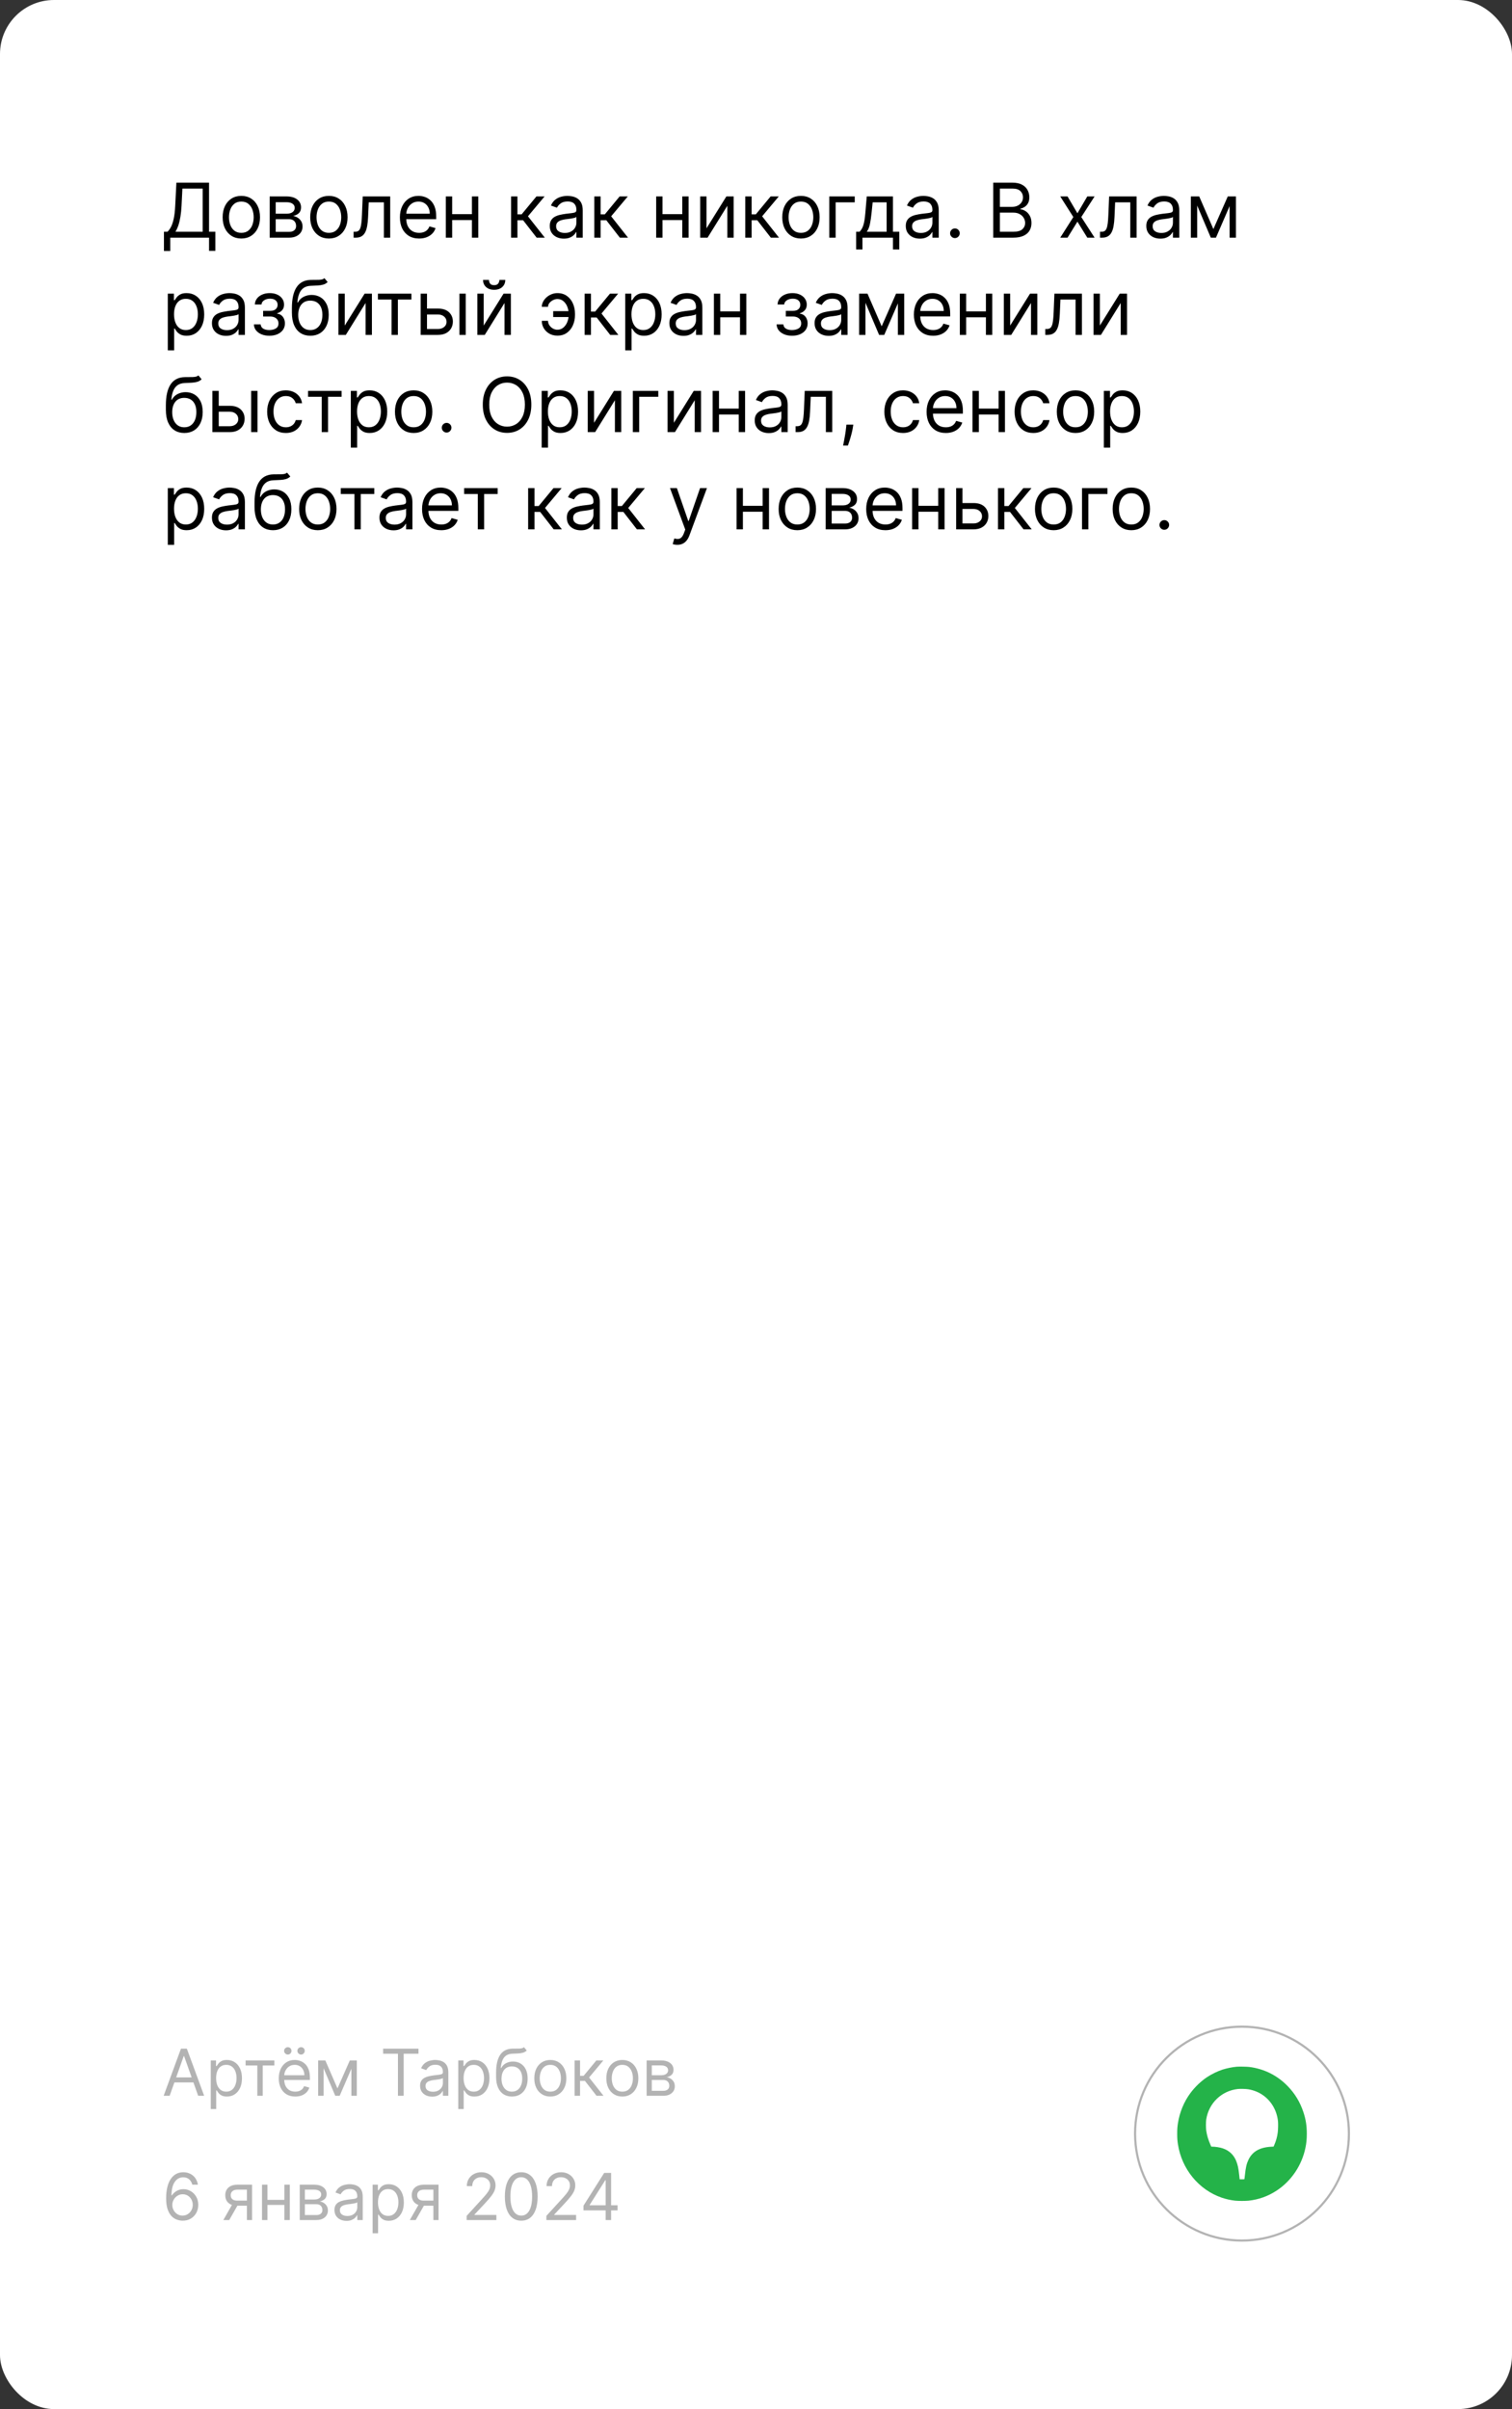 <?xml version="1.0" encoding="UTF-8"?> <svg xmlns="http://www.w3.org/2000/svg" width="280" height="446" viewBox="0 0 280 446" fill="none"><rect x="0" y="0" width="280" height="446" fill="#333333" stroke="none"/> <rect width="280" height="446" rx="10" fill="white"></rect> <path d="M31.415 388H30.307L33.511 379.273H34.602L37.807 388H36.699L34.091 380.653H34.023L31.415 388ZM31.824 384.591H36.29V385.528H31.824V384.591ZM39.03 390.455V381.455H40.001V382.494H40.121C40.195 382.381 40.297 382.236 40.428 382.06C40.561 381.881 40.751 381.722 40.999 381.582C41.249 381.44 41.587 381.369 42.013 381.369C42.564 381.369 43.05 381.507 43.47 381.783C43.891 382.058 44.219 382.449 44.455 382.955C44.69 383.46 44.808 384.057 44.808 384.744C44.808 385.438 44.69 386.038 44.455 386.547C44.219 387.053 43.892 387.445 43.474 387.723C43.057 387.999 42.575 388.136 42.03 388.136C41.609 388.136 41.273 388.067 41.02 387.928C40.767 387.786 40.572 387.625 40.436 387.446C40.3 387.264 40.195 387.114 40.121 386.994H40.035V390.455H39.03ZM40.019 384.727C40.019 385.222 40.091 385.658 40.236 386.036C40.381 386.411 40.592 386.705 40.871 386.918C41.149 387.128 41.49 387.233 41.894 387.233C42.314 387.233 42.665 387.122 42.946 386.901C43.23 386.676 43.443 386.375 43.585 385.997C43.73 385.616 43.803 385.193 43.803 384.727C43.803 384.267 43.731 383.852 43.59 383.483C43.45 383.111 43.239 382.817 42.955 382.601C42.673 382.382 42.32 382.273 41.894 382.273C41.484 382.273 41.141 382.376 40.862 382.584C40.584 382.788 40.374 383.075 40.231 383.445C40.09 383.811 40.019 384.239 40.019 384.727ZM45.487 382.392V381.455H50.805V382.392H48.657V388H47.652V382.392H45.487ZM54.676 388.136C54.046 388.136 53.502 387.997 53.044 387.719C52.59 387.438 52.239 387.045 51.992 386.543C51.748 386.037 51.625 385.449 51.625 384.778C51.625 384.108 51.748 383.517 51.992 383.006C52.239 382.491 52.583 382.091 53.023 381.804C53.466 381.514 53.983 381.369 54.574 381.369C54.915 381.369 55.252 381.426 55.584 381.54C55.916 381.653 56.219 381.838 56.492 382.094C56.765 382.347 56.982 382.682 57.144 383.099C57.306 383.517 57.387 384.031 57.387 384.642V385.068H52.341V384.199H56.364C56.364 383.83 56.29 383.5 56.142 383.21C55.998 382.92 55.79 382.692 55.52 382.524C55.253 382.357 54.938 382.273 54.574 382.273C54.174 382.273 53.827 382.372 53.534 382.571C53.245 382.767 53.022 383.023 52.865 383.338C52.709 383.653 52.631 383.991 52.631 384.352V384.932C52.631 385.426 52.716 385.845 52.887 386.189C53.06 386.53 53.3 386.79 53.607 386.969C53.914 387.145 54.27 387.233 54.676 387.233C54.941 387.233 55.179 387.196 55.392 387.122C55.608 387.045 55.794 386.932 55.951 386.781C56.107 386.628 56.228 386.437 56.313 386.21L57.284 386.483C57.182 386.812 57.01 387.102 56.769 387.352C56.527 387.599 56.229 387.793 55.874 387.932C55.519 388.068 55.12 388.136 54.676 388.136ZM53.296 380.364C53.117 380.364 52.958 380.295 52.819 380.159C52.682 380.02 52.614 379.861 52.614 379.682C52.614 379.486 52.682 379.324 52.819 379.196C52.958 379.065 53.117 379 53.296 379C53.492 379 53.654 379.065 53.782 379.196C53.912 379.324 53.978 379.486 53.978 379.682C53.978 379.861 53.912 380.02 53.782 380.159C53.654 380.295 53.492 380.364 53.296 380.364ZM55.75 380.364C55.571 380.364 55.412 380.295 55.273 380.159C55.137 380.02 55.069 379.861 55.069 379.682C55.069 379.486 55.137 379.324 55.273 379.196C55.412 379.065 55.571 379 55.75 379C55.946 379 56.108 379.065 56.236 379.196C56.367 379.324 56.432 379.486 56.432 379.682C56.432 379.861 56.367 380.02 56.236 380.159C56.108 380.295 55.946 380.364 55.75 380.364ZM62.496 386.636L64.78 381.455H65.735L62.905 388H62.087L59.309 381.455H60.246L62.496 386.636ZM59.922 381.455V388H58.916V381.455H59.922ZM65.07 388V381.455H66.076V388H65.07ZM70.951 380.21V379.273H77.496V380.21H74.752V388H73.695V380.21H70.951ZM80.026 388.153C79.612 388.153 79.235 388.075 78.897 387.919C78.559 387.76 78.29 387.531 78.092 387.233C77.893 386.932 77.793 386.568 77.793 386.142C77.793 385.767 77.867 385.463 78.015 385.23C78.163 384.994 78.36 384.81 78.607 384.676C78.854 384.543 79.127 384.443 79.425 384.378C79.727 384.31 80.029 384.256 80.333 384.216C80.731 384.165 81.053 384.126 81.3 384.101C81.55 384.072 81.732 384.026 81.846 383.96C81.962 383.895 82.021 383.781 82.021 383.619V383.585C82.021 383.165 81.906 382.838 81.675 382.605C81.448 382.372 81.103 382.256 80.64 382.256C80.16 382.256 79.783 382.361 79.511 382.571C79.238 382.781 79.046 383.006 78.935 383.244L77.981 382.903C78.151 382.506 78.379 382.196 78.663 381.974C78.95 381.75 79.262 381.594 79.6 381.506C79.941 381.415 80.276 381.369 80.606 381.369C80.816 381.369 81.058 381.395 81.33 381.446C81.606 381.494 81.871 381.595 82.127 381.749C82.386 381.902 82.6 382.134 82.771 382.443C82.941 382.753 83.026 383.168 83.026 383.688V388H82.021V387.114H81.969C81.901 387.256 81.788 387.408 81.629 387.57C81.469 387.732 81.258 387.869 80.994 387.983C80.729 388.097 80.407 388.153 80.026 388.153ZM80.18 387.25C80.577 387.25 80.913 387.172 81.185 387.016C81.461 386.859 81.668 386.658 81.808 386.411C81.95 386.163 82.021 385.903 82.021 385.631V384.71C81.978 384.761 81.884 384.808 81.739 384.851C81.597 384.891 81.433 384.926 81.245 384.957C81.06 384.986 80.88 385.011 80.704 385.034C80.531 385.054 80.39 385.071 80.282 385.085C80.021 385.119 79.776 385.175 79.549 385.251C79.325 385.325 79.143 385.437 79.004 385.588C78.867 385.736 78.799 385.937 78.799 386.193C78.799 386.543 78.928 386.807 79.187 386.986C79.448 387.162 79.779 387.25 80.18 387.25ZM84.862 390.455V381.455H85.834V382.494H85.953C86.027 382.381 86.129 382.236 86.26 382.06C86.393 381.881 86.584 381.722 86.831 381.582C87.081 381.44 87.419 381.369 87.845 381.369C88.396 381.369 88.882 381.507 89.302 381.783C89.723 382.058 90.051 382.449 90.287 382.955C90.522 383.46 90.64 384.057 90.64 384.744C90.64 385.438 90.522 386.038 90.287 386.547C90.051 387.053 89.724 387.445 89.306 387.723C88.889 387.999 88.407 388.136 87.862 388.136C87.441 388.136 87.105 388.067 86.852 387.928C86.599 387.786 86.404 387.625 86.268 387.446C86.132 387.264 86.027 387.114 85.953 386.994H85.868V390.455H84.862ZM85.85 384.727C85.85 385.222 85.923 385.658 86.068 386.036C86.213 386.411 86.424 386.705 86.703 386.918C86.981 387.128 87.322 387.233 87.725 387.233C88.146 387.233 88.497 387.122 88.778 386.901C89.062 386.676 89.275 386.375 89.417 385.997C89.562 385.616 89.635 385.193 89.635 384.727C89.635 384.267 89.564 383.852 89.421 383.483C89.282 383.111 89.071 382.817 88.787 382.601C88.505 382.382 88.152 382.273 87.725 382.273C87.316 382.273 86.973 382.376 86.694 382.584C86.416 382.788 86.206 383.075 86.064 383.445C85.921 383.811 85.85 384.239 85.85 384.727ZM97.032 379L97.544 379.614C97.345 379.807 97.115 379.942 96.853 380.018C96.592 380.095 96.296 380.142 95.967 380.159C95.637 380.176 95.271 380.193 94.868 380.21C94.413 380.227 94.037 380.338 93.738 380.543C93.44 380.747 93.21 381.043 93.048 381.429C92.886 381.815 92.782 382.29 92.737 382.852H92.822C93.044 382.443 93.35 382.142 93.743 381.949C94.135 381.756 94.555 381.659 95.004 381.659C95.515 381.659 95.975 381.778 96.385 382.017C96.794 382.256 97.118 382.609 97.356 383.078C97.595 383.547 97.714 384.125 97.714 384.812C97.714 385.497 97.592 386.088 97.348 386.585C97.106 387.082 96.767 387.466 96.329 387.736C95.894 388.003 95.385 388.136 94.799 388.136C94.214 388.136 93.701 387.999 93.261 387.723C92.821 387.445 92.478 387.033 92.234 386.487C91.99 385.939 91.868 385.261 91.868 384.455V383.756C91.868 382.298 92.115 381.193 92.609 380.44C93.106 379.687 93.853 379.298 94.85 379.273C95.203 379.261 95.517 379.259 95.792 379.264C96.068 379.27 96.308 379.257 96.512 379.226C96.717 379.195 96.89 379.119 97.032 379ZM94.799 387.233C95.194 387.233 95.534 387.134 95.818 386.935C96.105 386.736 96.325 386.456 96.478 386.095C96.632 385.732 96.709 385.304 96.709 384.812C96.709 384.335 96.63 383.929 96.474 383.594C96.321 383.259 96.1 383.003 95.814 382.827C95.527 382.651 95.183 382.562 94.782 382.562C94.49 382.562 94.227 382.612 93.994 382.712C93.761 382.811 93.562 382.957 93.397 383.151C93.233 383.344 93.105 383.58 93.014 383.858C92.926 384.136 92.879 384.455 92.873 384.812C92.873 385.545 93.045 386.132 93.389 386.572C93.733 387.013 94.203 387.233 94.799 387.233ZM101.912 388.136C101.321 388.136 100.802 387.996 100.356 387.714C99.913 387.433 99.566 387.04 99.316 386.534C99.069 386.028 98.946 385.437 98.946 384.761C98.946 384.08 99.069 383.484 99.316 382.976C99.566 382.467 99.913 382.072 100.356 381.791C100.802 381.51 101.321 381.369 101.912 381.369C102.502 381.369 103.02 381.51 103.463 381.791C103.909 382.072 104.255 382.467 104.502 382.976C104.752 383.484 104.877 384.08 104.877 384.761C104.877 385.437 104.752 386.028 104.502 386.534C104.255 387.04 103.909 387.433 103.463 387.714C103.02 387.996 102.502 388.136 101.912 388.136ZM101.912 387.233C102.36 387.233 102.73 387.118 103.02 386.888C103.309 386.658 103.524 386.355 103.663 385.98C103.802 385.605 103.872 385.199 103.872 384.761C103.872 384.324 103.802 383.916 103.663 383.538C103.524 383.161 103.309 382.855 103.02 382.622C102.73 382.389 102.36 382.273 101.912 382.273C101.463 382.273 101.093 382.389 100.804 382.622C100.514 382.855 100.299 383.161 100.16 383.538C100.021 383.916 99.951 384.324 99.951 384.761C99.951 385.199 100.021 385.605 100.16 385.98C100.299 386.355 100.514 386.658 100.804 386.888C101.093 387.118 101.463 387.233 101.912 387.233ZM106.413 388V381.455H107.418V384.301H108.083L110.435 381.455H111.731L109.089 384.608L111.765 388H110.469L108.322 385.239H107.418V388H106.413ZM115.248 388.136C114.657 388.136 114.138 387.996 113.692 387.714C113.249 387.433 112.902 387.04 112.652 386.534C112.405 386.028 112.282 385.437 112.282 384.761C112.282 384.08 112.405 383.484 112.652 382.976C112.902 382.467 113.249 382.072 113.692 381.791C114.138 381.51 114.657 381.369 115.248 381.369C115.838 381.369 116.355 381.51 116.799 381.791C117.245 382.072 117.591 382.467 117.838 382.976C118.088 383.484 118.213 384.08 118.213 384.761C118.213 385.437 118.088 386.028 117.838 386.534C117.591 387.04 117.245 387.433 116.799 387.714C116.355 387.996 115.838 388.136 115.248 388.136ZM115.248 387.233C115.696 387.233 116.066 387.118 116.355 386.888C116.645 386.658 116.86 386.355 116.999 385.98C117.138 385.605 117.208 385.199 117.208 384.761C117.208 384.324 117.138 383.916 116.999 383.538C116.86 383.161 116.645 382.855 116.355 382.622C116.066 382.389 115.696 382.273 115.248 382.273C114.799 382.273 114.429 382.389 114.14 382.622C113.85 382.855 113.635 383.161 113.496 383.538C113.357 383.916 113.287 384.324 113.287 384.761C113.287 385.199 113.357 385.605 113.496 385.98C113.635 386.355 113.85 386.658 114.14 386.888C114.429 387.118 114.799 387.233 115.248 387.233ZM119.749 388V381.455H122.425C123.129 381.455 123.689 381.614 124.104 381.932C124.518 382.25 124.726 382.67 124.726 383.193C124.726 383.591 124.608 383.899 124.372 384.118C124.136 384.334 123.834 384.48 123.464 384.557C123.706 384.591 123.94 384.676 124.168 384.812C124.398 384.949 124.588 385.136 124.739 385.375C124.889 385.611 124.964 385.901 124.964 386.244C124.964 386.58 124.879 386.879 124.709 387.143C124.538 387.408 124.294 387.616 123.976 387.77C123.658 387.923 123.277 388 122.834 388H119.749ZM120.703 387.08H122.834C123.18 387.08 123.452 386.997 123.648 386.832C123.844 386.668 123.942 386.443 123.942 386.159C123.942 385.821 123.844 385.555 123.648 385.362C123.452 385.166 123.18 385.068 122.834 385.068H120.703V387.08ZM120.703 384.199H122.425C122.695 384.199 122.926 384.162 123.119 384.088C123.312 384.011 123.46 383.903 123.562 383.764C123.668 383.622 123.72 383.455 123.72 383.261C123.72 382.986 123.605 382.77 123.375 382.614C123.145 382.455 122.828 382.375 122.425 382.375H120.703V384.199Z" fill="#B3B3B3"></path> <path d="M33.801 411.119C33.443 411.114 33.085 411.045 32.727 410.915C32.369 410.784 32.043 410.564 31.747 410.254C31.452 409.942 31.215 409.52 31.035 408.989C30.857 408.455 30.767 407.784 30.767 406.977C30.767 406.205 30.84 405.52 30.984 404.923C31.129 404.324 31.34 403.82 31.615 403.411C31.891 402.999 32.223 402.686 32.612 402.473C33.004 402.26 33.446 402.153 33.938 402.153C34.426 402.153 34.861 402.251 35.242 402.447C35.625 402.641 35.938 402.911 36.179 403.257C36.42 403.604 36.577 404.003 36.648 404.455H35.608C35.511 404.062 35.324 403.737 35.045 403.479C34.767 403.22 34.398 403.091 33.938 403.091C33.261 403.091 32.729 403.385 32.34 403.973C31.953 404.561 31.759 405.386 31.756 406.449H31.824C31.983 406.207 32.172 406.001 32.391 405.831C32.612 405.658 32.856 405.524 33.124 405.43C33.391 405.337 33.673 405.29 33.972 405.29C34.472 405.29 34.929 405.415 35.344 405.665C35.758 405.912 36.091 406.254 36.341 406.692C36.591 407.126 36.716 407.625 36.716 408.188C36.716 408.727 36.595 409.222 36.354 409.67C36.112 410.116 35.773 410.472 35.335 410.736C34.901 410.997 34.389 411.125 33.801 411.119ZM33.801 410.182C34.159 410.182 34.48 410.092 34.764 409.913C35.051 409.734 35.277 409.494 35.442 409.193C35.609 408.892 35.693 408.557 35.693 408.188C35.693 407.827 35.612 407.499 35.45 407.203C35.291 406.905 35.071 406.668 34.79 406.491C34.511 406.315 34.193 406.227 33.835 406.227C33.565 406.227 33.314 406.281 33.081 406.389C32.848 406.494 32.644 406.639 32.467 406.824C32.294 407.009 32.158 407.22 32.058 407.459C31.959 407.695 31.909 407.943 31.909 408.205C31.909 408.551 31.99 408.875 32.152 409.176C32.317 409.477 32.541 409.72 32.825 409.905C33.112 410.089 33.438 410.182 33.801 410.182ZM45.721 411V405.375H43.983C43.591 405.375 43.282 405.466 43.058 405.648C42.834 405.83 42.721 406.08 42.721 406.398C42.721 406.71 42.822 406.956 43.024 407.135C43.228 407.314 43.508 407.403 43.863 407.403H45.977V408.341H43.863C43.42 408.341 43.038 408.263 42.717 408.107C42.396 407.95 42.149 407.727 41.975 407.438C41.802 407.145 41.716 406.798 41.716 406.398C41.716 405.994 41.806 405.648 41.988 405.358C42.17 405.068 42.43 404.845 42.768 404.689C43.109 404.533 43.514 404.455 43.983 404.455H46.676V411H45.721ZM41.358 411L43.216 407.744H44.306L42.449 411H41.358ZM52.903 407.267V408.205H49.289V407.267H52.903ZM49.528 404.455V411H48.522V404.455H49.528ZM53.67 404.455V411H52.664V404.455H53.67ZM55.506 411V404.455H58.182C58.887 404.455 59.447 404.614 59.861 404.932C60.276 405.25 60.484 405.67 60.484 406.193C60.484 406.591 60.366 406.899 60.13 407.118C59.894 407.334 59.592 407.48 59.222 407.557C59.464 407.591 59.698 407.676 59.925 407.812C60.156 407.949 60.346 408.136 60.496 408.375C60.647 408.611 60.722 408.901 60.722 409.244C60.722 409.58 60.637 409.879 60.467 410.143C60.296 410.408 60.052 410.616 59.734 410.77C59.416 410.923 59.035 411 58.592 411H55.506ZM56.461 410.08H58.592C58.938 410.08 59.209 409.997 59.406 409.832C59.602 409.668 59.7 409.443 59.7 409.159C59.7 408.821 59.602 408.555 59.406 408.362C59.209 408.166 58.938 408.068 58.592 408.068H56.461V410.08ZM56.461 407.199H58.182C58.452 407.199 58.684 407.162 58.877 407.088C59.07 407.011 59.218 406.903 59.32 406.764C59.425 406.622 59.478 406.455 59.478 406.261C59.478 405.986 59.363 405.77 59.133 405.614C58.903 405.455 58.586 405.375 58.182 405.375H56.461V407.199ZM64.171 411.153C63.756 411.153 63.38 411.075 63.041 410.919C62.703 410.76 62.435 410.531 62.236 410.233C62.037 409.932 61.938 409.568 61.938 409.142C61.938 408.767 62.012 408.463 62.159 408.23C62.307 407.994 62.505 407.81 62.752 407.676C62.999 407.543 63.272 407.443 63.57 407.378C63.871 407.31 64.174 407.256 64.478 407.216C64.875 407.165 65.198 407.126 65.445 407.101C65.695 407.072 65.877 407.026 65.99 406.96C66.107 406.895 66.165 406.781 66.165 406.619V406.585C66.165 406.165 66.05 405.838 65.82 405.605C65.593 405.372 65.248 405.256 64.784 405.256C64.304 405.256 63.928 405.361 63.655 405.571C63.383 405.781 63.191 406.006 63.08 406.244L62.125 405.903C62.296 405.506 62.523 405.196 62.807 404.974C63.094 404.75 63.407 404.594 63.745 404.506C64.086 404.415 64.421 404.369 64.75 404.369C64.961 404.369 65.202 404.395 65.475 404.446C65.75 404.494 66.016 404.595 66.272 404.749C66.53 404.902 66.745 405.134 66.915 405.443C67.086 405.753 67.171 406.168 67.171 406.688V411H66.165V410.114H66.114C66.046 410.256 65.932 410.408 65.773 410.57C65.614 410.732 65.402 410.869 65.138 410.983C64.874 411.097 64.552 411.153 64.171 411.153ZM64.324 410.25C64.722 410.25 65.057 410.172 65.33 410.016C65.606 409.859 65.813 409.658 65.952 409.411C66.094 409.163 66.165 408.903 66.165 408.631V407.71C66.123 407.761 66.029 407.808 65.884 407.851C65.742 407.891 65.577 407.926 65.39 407.957C65.205 407.986 65.025 408.011 64.848 408.034C64.675 408.054 64.534 408.071 64.427 408.085C64.165 408.119 63.921 408.175 63.694 408.251C63.469 408.325 63.287 408.437 63.148 408.588C63.012 408.736 62.944 408.937 62.944 409.193C62.944 409.543 63.073 409.807 63.331 409.986C63.593 410.162 63.924 410.25 64.324 410.25ZM69.006 413.455V404.455H69.978V405.494H70.097C70.171 405.381 70.273 405.236 70.404 405.06C70.538 404.881 70.728 404.722 70.975 404.582C71.225 404.44 71.563 404.369 71.989 404.369C72.54 404.369 73.026 404.507 73.447 404.783C73.867 405.058 74.195 405.449 74.431 405.955C74.667 406.46 74.785 407.057 74.785 407.744C74.785 408.438 74.667 409.038 74.431 409.547C74.195 410.053 73.869 410.445 73.451 410.723C73.033 410.999 72.552 411.136 72.006 411.136C71.586 411.136 71.249 411.067 70.996 410.928C70.744 410.786 70.549 410.625 70.413 410.446C70.276 410.264 70.171 410.114 70.097 409.994H70.012V413.455H69.006ZM69.995 407.727C69.995 408.222 70.067 408.658 70.212 409.036C70.357 409.411 70.569 409.705 70.847 409.918C71.126 410.128 71.467 410.233 71.87 410.233C72.29 410.233 72.641 410.122 72.923 409.901C73.207 409.676 73.42 409.375 73.562 408.997C73.707 408.616 73.779 408.193 73.779 407.727C73.779 407.267 73.708 406.852 73.566 406.483C73.427 406.111 73.215 405.817 72.931 405.601C72.65 405.382 72.296 405.273 71.87 405.273C71.461 405.273 71.117 405.376 70.839 405.584C70.56 405.788 70.35 406.075 70.208 406.445C70.066 406.811 69.995 407.239 69.995 407.727ZM80.256 411V405.375H78.518C78.126 405.375 77.817 405.466 77.593 405.648C77.369 405.83 77.256 406.08 77.256 406.398C77.256 406.71 77.357 406.956 77.559 407.135C77.763 407.314 78.043 407.403 78.398 407.403H80.512V408.341H78.398C77.955 408.341 77.573 408.263 77.252 408.107C76.931 407.95 76.684 407.727 76.511 407.438C76.337 407.145 76.251 406.798 76.251 406.398C76.251 405.994 76.342 405.648 76.523 405.358C76.705 405.068 76.965 404.845 77.303 404.689C77.644 404.533 78.049 404.455 78.518 404.455H81.211V411H80.256ZM75.893 411L77.751 407.744H78.842L76.984 411H75.893ZM86.415 411V410.233L89.296 407.08C89.634 406.71 89.912 406.389 90.131 406.116C90.35 405.841 90.512 405.582 90.617 405.341C90.725 405.097 90.779 404.841 90.779 404.574C90.779 404.267 90.705 404.001 90.557 403.777C90.412 403.553 90.213 403.379 89.961 403.257C89.708 403.135 89.424 403.074 89.108 403.074C88.773 403.074 88.481 403.143 88.231 403.283C87.983 403.419 87.791 403.611 87.655 403.858C87.522 404.105 87.455 404.395 87.455 404.727H86.449C86.449 404.216 86.567 403.767 86.803 403.381C87.039 402.994 87.36 402.693 87.766 402.477C88.175 402.261 88.634 402.153 89.142 402.153C89.654 402.153 90.107 402.261 90.502 402.477C90.897 402.693 91.206 402.984 91.431 403.351C91.655 403.717 91.767 404.125 91.767 404.574C91.767 404.895 91.709 405.209 91.593 405.516C91.479 405.82 91.28 406.159 90.996 406.534C90.715 406.906 90.324 407.361 89.824 407.898L87.864 409.994V410.062H91.921V411H86.415ZM96.527 411.119C95.885 411.119 95.338 410.945 94.887 410.595C94.435 410.243 94.09 409.733 93.851 409.065C93.613 408.395 93.493 407.585 93.493 406.636C93.493 405.693 93.613 404.888 93.851 404.22C94.093 403.55 94.439 403.038 94.891 402.686C95.346 402.331 95.891 402.153 96.527 402.153C97.164 402.153 97.708 402.331 98.159 402.686C98.614 403.038 98.961 403.55 99.199 404.22C99.441 404.888 99.561 405.693 99.561 406.636C99.561 407.585 99.442 408.395 99.204 409.065C98.965 409.733 98.62 410.243 98.168 410.595C97.716 410.945 97.169 411.119 96.527 411.119ZM96.527 410.182C97.164 410.182 97.658 409.875 98.01 409.261C98.363 408.648 98.539 407.773 98.539 406.636C98.539 405.881 98.458 405.237 98.296 404.706C98.137 404.175 97.907 403.77 97.606 403.491C97.307 403.213 96.948 403.074 96.527 403.074C95.897 403.074 95.404 403.385 95.049 404.007C94.694 404.626 94.516 405.503 94.516 406.636C94.516 407.392 94.596 408.034 94.755 408.562C94.914 409.091 95.142 409.493 95.441 409.768C95.742 410.044 96.104 410.182 96.527 410.182ZM101.181 411V410.233L104.061 407.08C104.4 406.71 104.678 406.389 104.897 406.116C105.115 405.841 105.277 405.582 105.382 405.341C105.49 405.097 105.544 404.841 105.544 404.574C105.544 404.267 105.471 404.001 105.323 403.777C105.178 403.553 104.979 403.379 104.726 403.257C104.473 403.135 104.189 403.074 103.874 403.074C103.539 403.074 103.246 403.143 102.996 403.283C102.749 403.419 102.557 403.611 102.421 403.858C102.287 404.105 102.221 404.395 102.221 404.727H101.215C101.215 404.216 101.333 403.767 101.569 403.381C101.804 402.994 102.125 402.693 102.532 402.477C102.941 402.261 103.4 402.153 103.908 402.153C104.419 402.153 104.873 402.261 105.267 402.477C105.662 402.693 105.972 402.984 106.196 403.351C106.421 403.717 106.533 404.125 106.533 404.574C106.533 404.895 106.475 405.209 106.358 405.516C106.245 405.82 106.046 406.159 105.762 406.534C105.48 406.906 105.09 407.361 104.59 407.898L102.63 409.994V410.062H106.686V411H101.181ZM108.054 409.21V408.341L111.89 402.273H112.52V403.619H112.094L109.196 408.205V408.273H114.361V409.21H108.054ZM112.162 411V408.946V408.541V402.273H113.168V411H112.162Z" fill="#B3B3B3"></path> <path fill-rule="evenodd" clip-rule="evenodd" d="M229.007 382.619C228.204 382.692 227.128 382.912 226.388 383.153C225.446 383.461 224.355 383.994 223.518 384.553C222.373 385.318 221.279 386.37 220.425 387.525C219.25 389.116 218.444 391.07 218.136 393.074C218.03 393.767 218 394.199 218 395.025C218 395.851 218.03 396.284 218.136 396.977C218.839 401.555 221.979 405.39 226.226 406.854C227.017 407.127 227.894 407.322 228.743 407.416C229.311 407.478 230.662 407.479 231.218 407.417C233.124 407.204 234.816 406.596 236.419 405.547C239.131 403.772 241.08 400.877 241.748 397.631C241.931 396.742 242 396.028 242 395.025C242 393.524 241.814 392.354 241.356 390.98C240.749 389.158 239.796 387.587 238.467 386.216C236.533 384.221 234.105 383.008 231.354 382.66C230.922 382.605 229.443 382.58 229.007 382.619ZM231.173 386.795C232.221 386.976 233.139 387.353 233.945 387.931C235.488 389.038 236.478 390.795 236.665 392.754C236.709 393.215 236.684 394.269 236.618 394.795C236.518 395.581 236.32 396.305 236.003 397.044L235.847 397.407L235.45 397.426C233.294 397.531 231.919 398.315 231.192 399.855C230.845 400.588 230.694 401.241 230.541 402.665C230.499 403.062 230.458 403.404 230.451 403.425C230.441 403.452 230.324 403.462 230.004 403.462H229.57L229.552 403.319C229.542 403.241 229.507 402.919 229.474 402.605C229.345 401.397 229.223 400.824 228.936 400.092C228.483 398.933 227.604 398.109 226.404 397.717C225.889 397.548 225.046 397.416 224.487 397.416H224.309L224.186 397.138C223.751 396.148 223.507 395.338 223.378 394.454C223.303 393.939 223.303 392.835 223.377 392.366C223.855 389.346 226.217 387.078 229.235 386.741C229.666 386.693 230.758 386.723 231.173 386.795Z" fill="#24B349"></path> <circle cx="230" cy="395" r="19.8" stroke="#B3B3B3" stroke-width="0.4"></circle> <path d="M30.358 46.466V42.906H31.014C31.24 42.701 31.452 42.411 31.651 42.036C31.853 41.658 32.023 41.155 32.163 40.525C32.305 39.892 32.4 39.088 32.446 38.114L32.665 33.818H38.71V42.906H39.883V46.446H38.71V44H31.531V46.466H30.358ZM32.486 42.906H37.537V34.912H33.778L33.619 38.114C33.58 38.856 33.51 39.529 33.41 40.132C33.311 40.732 33.184 41.264 33.028 41.728C32.872 42.189 32.691 42.581 32.486 42.906ZM44.69 44.159C44 44.159 43.395 43.995 42.875 43.667C42.358 43.339 41.954 42.88 41.662 42.29C41.374 41.7 41.23 41.01 41.23 40.222C41.23 39.426 41.374 38.732 41.662 38.139C41.954 37.545 42.358 37.084 42.875 36.756C43.395 36.428 44 36.264 44.69 36.264C45.379 36.264 45.982 36.428 46.499 36.756C47.02 37.084 47.424 37.545 47.712 38.139C48.004 38.732 48.15 39.426 48.15 40.222C48.15 41.01 48.004 41.7 47.712 42.29C47.424 42.88 47.02 43.339 46.499 43.667C45.982 43.995 45.379 44.159 44.69 44.159ZM44.69 43.105C45.214 43.105 45.644 42.971 45.982 42.702C46.321 42.434 46.571 42.081 46.733 41.644C46.895 41.206 46.977 40.732 46.977 40.222C46.977 39.711 46.895 39.236 46.733 38.795C46.571 38.354 46.321 37.998 45.982 37.726C45.644 37.454 45.214 37.318 44.69 37.318C44.166 37.318 43.735 37.454 43.397 37.726C43.059 37.998 42.809 38.354 42.647 38.795C42.484 39.236 42.403 39.711 42.403 40.222C42.403 40.732 42.484 41.206 42.647 41.644C42.809 42.081 43.059 42.434 43.397 42.702C43.735 42.971 44.166 43.105 44.69 43.105ZM49.941 44V36.364H53.063C53.885 36.364 54.538 36.549 55.022 36.92C55.506 37.292 55.748 37.782 55.748 38.392C55.748 38.856 55.61 39.216 55.335 39.471C55.06 39.723 54.707 39.894 54.276 39.983C54.558 40.023 54.831 40.122 55.097 40.281C55.365 40.44 55.587 40.659 55.763 40.938C55.938 41.213 56.026 41.551 56.026 41.952C56.026 42.343 55.927 42.693 55.728 43.001C55.529 43.309 55.244 43.553 54.873 43.731C54.502 43.91 54.057 44 53.541 44H49.941ZM51.055 42.926H53.541C53.945 42.926 54.261 42.83 54.49 42.638C54.719 42.446 54.833 42.184 54.833 41.852C54.833 41.458 54.719 41.148 54.49 40.923C54.261 40.694 53.945 40.58 53.541 40.58H51.055V42.926ZM51.055 39.565H53.063C53.378 39.565 53.648 39.522 53.874 39.436C54.099 39.347 54.271 39.221 54.391 39.058C54.513 38.892 54.575 38.697 54.575 38.472C54.575 38.15 54.44 37.898 54.172 37.716C53.903 37.53 53.534 37.438 53.063 37.438H51.055V39.565ZM60.905 44.159C60.215 44.159 59.61 43.995 59.09 43.667C58.573 43.339 58.169 42.88 57.877 42.29C57.589 41.7 57.444 41.01 57.444 40.222C57.444 39.426 57.589 38.732 57.877 38.139C58.169 37.545 58.573 37.084 59.09 36.756C59.61 36.428 60.215 36.264 60.905 36.264C61.594 36.264 62.197 36.428 62.714 36.756C63.235 37.084 63.639 37.545 63.927 38.139C64.219 38.732 64.365 39.426 64.365 40.222C64.365 41.01 64.219 41.7 63.927 42.29C63.639 42.88 63.235 43.339 62.714 43.667C62.197 43.995 61.594 44.159 60.905 44.159ZM60.905 43.105C61.428 43.105 61.859 42.971 62.197 42.702C62.535 42.434 62.786 42.081 62.948 41.644C63.11 41.206 63.192 40.732 63.192 40.222C63.192 39.711 63.11 39.236 62.948 38.795C62.786 38.354 62.535 37.998 62.197 37.726C61.859 37.454 61.428 37.318 60.905 37.318C60.381 37.318 59.95 37.454 59.612 37.726C59.274 37.998 59.024 38.354 58.861 38.795C58.699 39.236 58.618 39.711 58.618 40.222C58.618 40.732 58.699 41.206 58.861 41.644C59.024 42.081 59.274 42.434 59.612 42.702C59.95 42.971 60.381 43.105 60.905 43.105ZM65.48 44V42.906H65.758C65.987 42.906 66.177 42.861 66.33 42.772C66.482 42.679 66.605 42.519 66.698 42.29C66.794 42.058 66.867 41.736 66.916 41.325C66.97 40.911 67.008 40.384 67.031 39.744L67.17 36.364H72.261V44H71.088V37.457H68.284L68.164 40.182C68.138 40.808 68.082 41.36 67.995 41.837C67.912 42.311 67.785 42.709 67.613 43.031C67.444 43.352 67.218 43.594 66.936 43.756C66.655 43.919 66.302 44 65.877 44H65.48ZM77.615 44.159C76.88 44.159 76.245 43.997 75.711 43.672C75.181 43.344 74.772 42.886 74.483 42.3C74.198 41.71 74.056 41.024 74.056 40.242C74.056 39.459 74.198 38.77 74.483 38.173C74.772 37.573 75.173 37.106 75.686 36.771C76.204 36.433 76.807 36.264 77.496 36.264C77.894 36.264 78.287 36.331 78.674 36.463C79.062 36.596 79.415 36.811 79.733 37.109C80.052 37.404 80.305 37.795 80.494 38.283C80.683 38.77 80.777 39.37 80.777 40.082V40.58H74.891V39.565H79.584C79.584 39.135 79.498 38.75 79.326 38.412C79.157 38.074 78.915 37.807 78.6 37.611C78.288 37.416 77.92 37.318 77.496 37.318C77.029 37.318 76.624 37.434 76.283 37.666C75.945 37.895 75.685 38.193 75.502 38.561C75.32 38.929 75.229 39.323 75.229 39.744V40.42C75.229 40.997 75.329 41.486 75.527 41.887C75.73 42.285 76.01 42.588 76.368 42.797C76.725 43.002 77.141 43.105 77.615 43.105C77.924 43.105 78.202 43.062 78.451 42.976C78.703 42.886 78.92 42.754 79.102 42.578C79.284 42.399 79.425 42.177 79.525 41.912L80.658 42.23C80.539 42.615 80.338 42.953 80.056 43.244C79.775 43.533 79.427 43.758 79.012 43.92C78.598 44.08 78.132 44.159 77.615 44.159ZM87.673 39.645V40.739H83.457V39.645H87.673ZM83.735 36.364V44H82.562V36.364H83.735ZM88.568 36.364V44H87.394V36.364H88.568ZM94.648 44V36.364H95.821V39.685H96.597L99.341 36.364H100.853L97.77 40.043L100.892 44H99.381L96.875 40.778H95.821V44H94.648ZM104.415 44.179C103.931 44.179 103.492 44.088 103.097 43.906C102.703 43.72 102.39 43.453 102.158 43.105C101.926 42.754 101.81 42.33 101.81 41.832C101.81 41.395 101.896 41.04 102.068 40.769C102.241 40.493 102.471 40.278 102.759 40.122C103.048 39.966 103.366 39.85 103.714 39.774C104.065 39.695 104.418 39.632 104.773 39.585C105.237 39.526 105.613 39.481 105.901 39.451C106.193 39.418 106.405 39.363 106.538 39.287C106.674 39.211 106.741 39.078 106.741 38.889V38.849C106.741 38.359 106.607 37.978 106.339 37.706C106.074 37.434 105.671 37.298 105.131 37.298C104.571 37.298 104.131 37.421 103.813 37.666C103.495 37.911 103.271 38.173 103.142 38.452L102.028 38.054C102.227 37.59 102.492 37.229 102.824 36.97C103.159 36.708 103.523 36.526 103.918 36.423C104.315 36.317 104.706 36.264 105.091 36.264C105.336 36.264 105.618 36.294 105.936 36.354C106.258 36.41 106.567 36.528 106.866 36.707C107.167 36.886 107.418 37.156 107.616 37.517C107.815 37.878 107.915 38.362 107.915 38.969V44H106.741V42.966H106.682C106.602 43.132 106.47 43.309 106.284 43.498C106.098 43.687 105.852 43.847 105.543 43.98C105.235 44.113 104.859 44.179 104.415 44.179ZM104.594 43.125C105.058 43.125 105.449 43.034 105.767 42.852C106.089 42.669 106.33 42.434 106.493 42.146C106.659 41.857 106.741 41.554 106.741 41.236V40.162C106.692 40.222 106.582 40.276 106.413 40.326C106.248 40.372 106.055 40.414 105.837 40.45C105.621 40.483 105.411 40.513 105.205 40.54C105.003 40.563 104.839 40.583 104.713 40.599C104.408 40.639 104.123 40.704 103.858 40.793C103.596 40.88 103.384 41.01 103.222 41.186C103.063 41.358 102.983 41.594 102.983 41.892C102.983 42.3 103.134 42.608 103.435 42.817C103.74 43.022 104.126 43.125 104.594 43.125ZM110.056 44V36.364H111.23V39.685H112.005L114.749 36.364H116.261L113.178 40.043L116.301 44H114.789L112.284 40.778H111.23V44H110.056ZM126.624 39.645V40.739H122.408V39.645H126.624ZM122.687 36.364V44H121.513V36.364H122.687ZM127.519 36.364V44H126.346V36.364H127.519ZM130.835 42.27L134.514 36.364H135.866V44H134.693V38.094L131.034 44H129.662V36.364H130.835V42.27ZM138.015 44V36.364H139.189V39.685H139.964L142.708 36.364H144.22L141.137 40.043L144.26 44H142.748L140.243 40.778H139.189V44H138.015ZM148.323 44.159C147.633 44.159 147.028 43.995 146.508 43.667C145.991 43.339 145.587 42.88 145.295 42.29C145.007 41.7 144.862 41.01 144.862 40.222C144.862 39.426 145.007 38.732 145.295 38.139C145.587 37.545 145.991 37.084 146.508 36.756C147.028 36.428 147.633 36.264 148.323 36.264C149.012 36.264 149.615 36.428 150.132 36.756C150.653 37.084 151.057 37.545 151.345 38.139C151.637 38.732 151.783 39.426 151.783 40.222C151.783 41.01 151.637 41.7 151.345 42.29C151.057 42.88 150.653 43.339 150.132 43.667C149.615 43.995 149.012 44.159 148.323 44.159ZM148.323 43.105C148.846 43.105 149.277 42.971 149.615 42.702C149.953 42.434 150.204 42.081 150.366 41.644C150.528 41.206 150.61 40.732 150.61 40.222C150.61 39.711 150.528 39.236 150.366 38.795C150.204 38.354 149.953 37.998 149.615 37.726C149.277 37.454 148.846 37.318 148.323 37.318C147.799 37.318 147.368 37.454 147.03 37.726C146.692 37.998 146.442 38.354 146.279 38.795C146.117 39.236 146.036 39.711 146.036 40.222C146.036 40.732 146.117 41.206 146.279 41.644C146.442 42.081 146.692 42.434 147.03 42.702C147.368 42.971 147.799 43.105 148.323 43.105ZM158.287 36.364V37.457H154.747V44H153.574V36.364H158.287ZM158.542 46.188V42.906H159.178C159.334 42.744 159.468 42.568 159.581 42.379C159.693 42.19 159.791 41.967 159.874 41.708C159.96 41.446 160.033 41.128 160.093 40.754C160.153 40.376 160.206 39.92 160.252 39.386L160.51 36.364H165.363V42.906H166.536V46.188H165.363V44H159.715V46.188H158.542ZM160.51 42.906H164.189V37.457H161.604L161.405 39.386C161.323 40.185 161.22 40.883 161.097 41.479C160.974 42.076 160.779 42.552 160.51 42.906ZM170.341 44.179C169.857 44.179 169.417 44.088 169.023 43.906C168.629 43.72 168.315 43.453 168.083 43.105C167.851 42.754 167.735 42.33 167.735 41.832C167.735 41.395 167.822 41.04 167.994 40.769C168.166 40.493 168.397 40.278 168.685 40.122C168.973 39.966 169.292 39.85 169.64 39.774C169.991 39.695 170.344 39.632 170.699 39.585C171.163 39.526 171.539 39.481 171.827 39.451C172.119 39.418 172.331 39.363 172.463 39.287C172.599 39.211 172.667 39.078 172.667 38.889V38.849C172.667 38.359 172.533 37.978 172.265 37.706C171.999 37.434 171.597 37.298 171.056 37.298C170.496 37.298 170.057 37.421 169.739 37.666C169.421 37.911 169.197 38.173 169.068 38.452L167.954 38.054C168.153 37.59 168.418 37.229 168.75 36.97C169.084 36.708 169.449 36.526 169.843 36.423C170.241 36.317 170.632 36.264 171.017 36.264C171.262 36.264 171.544 36.294 171.862 36.354C172.183 36.41 172.493 36.528 172.792 36.707C173.093 36.886 173.343 37.156 173.542 37.517C173.741 37.878 173.841 38.362 173.841 38.969V44H172.667V42.966H172.608C172.528 43.132 172.395 43.309 172.21 43.498C172.024 43.687 171.777 43.847 171.469 43.98C171.161 44.113 170.785 44.179 170.341 44.179ZM170.52 43.125C170.984 43.125 171.375 43.034 171.693 42.852C172.014 42.669 172.256 42.434 172.419 42.146C172.584 41.857 172.667 41.554 172.667 41.236V40.162C172.618 40.222 172.508 40.276 172.339 40.326C172.173 40.372 171.981 40.414 171.762 40.45C171.547 40.483 171.337 40.513 171.131 40.54C170.929 40.563 170.765 40.583 170.639 40.599C170.334 40.639 170.049 40.704 169.784 40.793C169.522 40.88 169.31 41.01 169.147 41.186C168.988 41.358 168.909 41.594 168.909 41.892C168.909 42.3 169.06 42.608 169.361 42.817C169.666 43.022 170.052 43.125 170.52 43.125ZM176.837 44.08C176.592 44.08 176.381 43.992 176.206 43.816C176.03 43.64 175.942 43.43 175.942 43.185C175.942 42.939 176.03 42.729 176.206 42.553C176.381 42.378 176.592 42.29 176.837 42.29C177.082 42.29 177.293 42.378 177.469 42.553C177.644 42.729 177.732 42.939 177.732 43.185C177.732 43.347 177.691 43.496 177.608 43.632C177.528 43.768 177.421 43.877 177.285 43.96C177.152 44.04 177.003 44.08 176.837 44.08ZM183.934 44V33.818H187.494C188.203 33.818 188.788 33.941 189.249 34.186C189.709 34.428 190.052 34.755 190.278 35.166C190.503 35.573 190.616 36.026 190.616 36.523C190.616 36.96 190.538 37.322 190.382 37.606C190.23 37.892 190.028 38.117 189.776 38.283C189.527 38.448 189.257 38.571 188.965 38.651V38.75C189.277 38.77 189.59 38.879 189.905 39.078C190.22 39.277 190.483 39.562 190.695 39.933C190.908 40.304 191.014 40.758 191.014 41.295C191.014 41.806 190.898 42.265 190.666 42.673C190.434 43.08 190.067 43.403 189.567 43.642C189.066 43.881 188.415 44 187.613 44H183.934ZM185.167 42.906H187.613C188.419 42.906 188.99 42.751 189.328 42.439C189.67 42.124 189.84 41.743 189.84 41.295C189.84 40.951 189.753 40.633 189.577 40.341C189.401 40.046 189.151 39.811 188.826 39.635C188.501 39.456 188.117 39.367 187.673 39.367H185.167V42.906ZM185.167 38.293H187.454C187.825 38.293 188.16 38.22 188.458 38.074C188.76 37.928 188.999 37.722 189.174 37.457C189.353 37.192 189.443 36.881 189.443 36.523C189.443 36.075 189.287 35.696 188.975 35.384C188.664 35.069 188.17 34.912 187.494 34.912H185.167V38.293ZM197.693 36.364L199.523 39.486L201.352 36.364H202.704L200.238 40.182L202.704 44H201.352L199.523 41.037L197.693 44H196.341L198.767 40.182L196.341 36.364H197.693ZM203.702 44V42.906H203.981C204.21 42.906 204.4 42.861 204.553 42.772C204.705 42.679 204.828 42.519 204.92 42.29C205.017 42.058 205.089 41.736 205.139 41.325C205.192 40.911 205.23 40.384 205.254 39.744L205.393 36.364H210.484V44H209.31V37.457H206.506L206.387 40.182C206.361 40.808 206.304 41.36 206.218 41.837C206.135 42.311 206.008 42.709 205.835 43.031C205.666 43.352 205.441 43.594 205.159 43.756C204.877 43.919 204.524 44 204.1 44H203.702ZM214.884 44.179C214.4 44.179 213.96 44.088 213.566 43.906C213.172 43.72 212.858 43.453 212.626 43.105C212.394 42.754 212.278 42.33 212.278 41.832C212.278 41.395 212.365 41.04 212.537 40.769C212.709 40.493 212.94 40.278 213.228 40.122C213.516 39.966 213.835 39.85 214.183 39.774C214.534 39.695 214.887 39.632 215.241 39.585C215.705 39.526 216.082 39.481 216.37 39.451C216.662 39.418 216.874 39.363 217.006 39.287C217.142 39.211 217.21 39.078 217.21 38.889V38.849C217.21 38.359 217.076 37.978 216.808 37.706C216.542 37.434 216.14 37.298 215.599 37.298C215.039 37.298 214.6 37.421 214.282 37.666C213.964 37.911 213.74 38.173 213.611 38.452L212.497 38.054C212.696 37.59 212.961 37.229 213.293 36.97C213.627 36.708 213.992 36.526 214.386 36.423C214.784 36.317 215.175 36.264 215.56 36.264C215.805 36.264 216.087 36.294 216.405 36.354C216.726 36.41 217.036 36.528 217.335 36.707C217.636 36.886 217.886 37.156 218.085 37.517C218.284 37.878 218.384 38.362 218.384 38.969V44H217.21V42.966H217.151C217.071 43.132 216.938 43.309 216.753 43.498C216.567 43.687 216.32 43.847 216.012 43.98C215.704 44.113 215.328 44.179 214.884 44.179ZM215.062 43.125C215.527 43.125 215.918 43.034 216.236 42.852C216.557 42.669 216.799 42.434 216.962 42.146C217.127 41.857 217.21 41.554 217.21 41.236V40.162C217.161 40.222 217.051 40.276 216.882 40.326C216.716 40.372 216.524 40.414 216.305 40.45C216.09 40.483 215.879 40.513 215.674 40.54C215.472 40.563 215.308 40.583 215.182 40.599C214.877 40.639 214.592 40.704 214.327 40.793C214.065 40.88 213.853 41.01 213.69 41.186C213.531 41.358 213.452 41.594 213.452 41.892C213.452 42.3 213.603 42.608 213.904 42.817C214.209 43.022 214.595 43.125 215.062 43.125ZM224.701 42.409L227.366 36.364H228.48L225.178 44H224.224L220.982 36.364H222.076L224.701 42.409ZM221.698 36.364V44H220.525V36.364H221.698ZM227.704 44V36.364H228.877V44H227.704ZM31.074 64.864V54.364H32.207V55.577H32.347C32.433 55.444 32.552 55.275 32.705 55.07C32.86 54.861 33.082 54.675 33.371 54.513C33.662 54.347 34.057 54.264 34.554 54.264C35.197 54.264 35.764 54.425 36.254 54.746C36.745 55.068 37.128 55.524 37.403 56.114C37.678 56.704 37.815 57.4 37.815 58.202C37.815 59.01 37.678 59.711 37.403 60.305C37.128 60.895 36.746 61.352 36.259 61.677C35.772 61.998 35.21 62.159 34.574 62.159C34.083 62.159 33.691 62.078 33.396 61.916C33.101 61.75 32.874 61.562 32.715 61.354C32.555 61.142 32.433 60.966 32.347 60.827H32.247V64.864H31.074ZM32.227 58.182C32.227 58.758 32.312 59.267 32.481 59.708C32.65 60.146 32.897 60.489 33.222 60.737C33.546 60.983 33.944 61.105 34.415 61.105C34.905 61.105 35.315 60.976 35.643 60.717C35.974 60.456 36.223 60.104 36.389 59.663C36.557 59.219 36.642 58.725 36.642 58.182C36.642 57.645 36.559 57.161 36.394 56.73C36.231 56.296 35.984 55.953 35.653 55.701C35.325 55.446 34.912 55.318 34.415 55.318C33.938 55.318 33.536 55.439 33.212 55.681C32.887 55.92 32.642 56.255 32.476 56.685C32.31 57.113 32.227 57.612 32.227 58.182ZM41.852 62.179C41.368 62.179 40.929 62.088 40.535 61.906C40.14 61.72 39.827 61.453 39.595 61.105C39.363 60.754 39.247 60.33 39.247 59.832C39.247 59.395 39.333 59.04 39.506 58.769C39.678 58.493 39.908 58.278 40.197 58.122C40.485 57.966 40.803 57.85 41.151 57.774C41.503 57.695 41.856 57.632 42.21 57.585C42.674 57.526 43.05 57.481 43.339 57.451C43.63 57.418 43.843 57.363 43.975 57.287C44.111 57.211 44.179 57.078 44.179 56.889V56.849C44.179 56.359 44.045 55.978 43.776 55.706C43.511 55.434 43.108 55.298 42.568 55.298C42.008 55.298 41.569 55.421 41.251 55.666C40.932 55.911 40.709 56.173 40.58 56.452L39.466 56.054C39.665 55.59 39.93 55.229 40.261 54.97C40.596 54.708 40.961 54.526 41.355 54.423C41.753 54.317 42.144 54.264 42.528 54.264C42.774 54.264 43.055 54.294 43.374 54.354C43.695 54.41 44.005 54.528 44.303 54.707C44.605 54.886 44.855 55.156 45.054 55.517C45.253 55.878 45.352 56.362 45.352 56.969V62H44.179V60.966H44.119C44.04 61.132 43.907 61.309 43.722 61.498C43.536 61.687 43.289 61.847 42.981 61.98C42.673 62.113 42.296 62.179 41.852 62.179ZM42.031 61.125C42.495 61.125 42.886 61.034 43.205 60.852C43.526 60.669 43.768 60.434 43.93 60.146C44.096 59.857 44.179 59.554 44.179 59.236V58.162C44.129 58.222 44.02 58.276 43.851 58.326C43.685 58.372 43.493 58.414 43.274 58.45C43.059 58.483 42.848 58.513 42.643 58.54C42.441 58.563 42.276 58.583 42.151 58.599C41.846 58.639 41.561 58.704 41.295 58.793C41.034 58.88 40.822 59.01 40.659 59.186C40.5 59.358 40.42 59.594 40.42 59.892C40.42 60.3 40.571 60.608 40.873 60.817C41.178 61.022 41.564 61.125 42.031 61.125ZM47.017 60.051H48.269C48.296 60.396 48.452 60.658 48.737 60.837C49.025 61.016 49.4 61.105 49.86 61.105C50.331 61.105 50.734 61.009 51.068 60.817C51.403 60.621 51.571 60.306 51.571 59.872C51.571 59.617 51.508 59.395 51.382 59.206C51.256 59.014 51.078 58.865 50.85 58.758C50.621 58.653 50.351 58.599 50.039 58.599H48.727V57.545H50.039C50.507 57.545 50.851 57.439 51.073 57.227C51.299 57.015 51.411 56.75 51.411 56.432C51.411 56.09 51.29 55.817 51.048 55.611C50.806 55.403 50.464 55.298 50.019 55.298C49.572 55.298 49.199 55.399 48.901 55.602C48.602 55.8 48.445 56.057 48.428 56.372H47.196C47.209 55.961 47.335 55.598 47.573 55.283C47.812 54.965 48.137 54.717 48.548 54.538C48.959 54.355 49.429 54.264 49.96 54.264C50.497 54.264 50.962 54.359 51.357 54.548C51.754 54.733 52.061 54.987 52.276 55.308C52.495 55.626 52.605 55.988 52.605 56.392C52.605 56.823 52.484 57.171 52.242 57.436C52 57.701 51.696 57.89 51.332 58.003V58.082C51.62 58.102 51.87 58.195 52.083 58.361C52.298 58.523 52.465 58.737 52.585 59.002C52.704 59.264 52.764 59.554 52.764 59.872C52.764 60.336 52.639 60.74 52.391 61.085C52.142 61.427 51.801 61.692 51.367 61.881C50.932 62.066 50.437 62.159 49.88 62.159C49.34 62.159 48.856 62.071 48.428 61.896C48.001 61.717 47.661 61.47 47.409 61.155C47.161 60.837 47.03 60.469 47.017 60.051ZM60.079 51.5L60.676 52.216C60.444 52.441 60.175 52.599 59.871 52.688C59.566 52.778 59.221 52.832 58.837 52.852C58.452 52.872 58.024 52.892 57.554 52.912C57.023 52.932 56.584 53.061 56.236 53.3C55.888 53.538 55.62 53.883 55.431 54.334C55.242 54.785 55.121 55.338 55.068 55.994H55.167C55.426 55.517 55.784 55.166 56.241 54.94C56.699 54.715 57.189 54.602 57.713 54.602C58.309 54.602 58.846 54.742 59.324 55.02C59.801 55.298 60.179 55.711 60.457 56.258C60.736 56.805 60.875 57.479 60.875 58.281C60.875 59.08 60.732 59.769 60.447 60.349C60.166 60.929 59.77 61.377 59.259 61.692C58.752 62.003 58.157 62.159 57.474 62.159C56.791 62.159 56.193 61.998 55.679 61.677C55.166 61.352 54.766 60.871 54.481 60.235C54.196 59.595 54.054 58.805 54.054 57.864V57.048C54.054 55.348 54.342 54.059 54.919 53.18C55.499 52.302 56.371 51.848 57.534 51.818C57.945 51.805 58.311 51.802 58.633 51.808C58.954 51.815 59.234 51.8 59.473 51.764C59.712 51.727 59.914 51.639 60.079 51.5ZM57.474 61.105C57.935 61.105 58.331 60.989 58.663 60.757C58.997 60.525 59.254 60.199 59.433 59.778C59.612 59.353 59.702 58.855 59.702 58.281C59.702 57.724 59.61 57.251 59.428 56.859C59.249 56.468 58.992 56.17 58.657 55.965C58.323 55.759 57.922 55.656 57.454 55.656C57.113 55.656 56.806 55.714 56.535 55.83C56.263 55.946 56.031 56.117 55.839 56.342C55.646 56.568 55.497 56.843 55.391 57.168C55.288 57.492 55.234 57.864 55.227 58.281C55.227 59.136 55.428 59.821 55.829 60.334C56.23 60.848 56.778 61.105 57.474 61.105ZM63.843 60.27L67.522 54.364H68.874V62H67.701V56.094L64.042 62H62.67V54.364H63.843V60.27ZM69.984 55.457V54.364H76.189V55.457H73.683V62H72.51V55.457H69.984ZM78.914 57.128H81.102C81.997 57.128 82.681 57.355 83.155 57.809C83.629 58.263 83.866 58.838 83.866 59.534C83.866 59.992 83.76 60.407 83.548 60.782C83.336 61.153 83.024 61.45 82.613 61.672C82.202 61.891 81.698 62 81.102 62H77.9V54.364H79.073V60.906H81.102C81.566 60.906 81.947 60.784 82.245 60.538C82.543 60.293 82.693 59.978 82.693 59.594C82.693 59.189 82.543 58.86 82.245 58.604C81.947 58.349 81.566 58.222 81.102 58.222H78.914V57.128ZM85.079 62V54.364H86.252V62H85.079ZM89.573 60.27L93.252 54.364H94.605V62H93.431V56.094L89.772 62H88.4V54.364H89.573V60.27ZM92.477 51.818H93.57C93.57 52.355 93.385 52.794 93.014 53.136C92.642 53.477 92.139 53.648 91.502 53.648C90.876 53.648 90.377 53.477 90.006 53.136C89.638 52.794 89.454 52.355 89.454 51.818H90.548C90.548 52.077 90.619 52.304 90.761 52.499C90.907 52.695 91.154 52.793 91.502 52.793C91.85 52.793 92.099 52.695 92.248 52.499C92.4 52.304 92.477 52.077 92.477 51.818ZM103.217 55.358C102.951 55.361 102.685 55.429 102.416 55.562C102.151 55.694 101.929 55.87 101.75 56.089C101.574 56.304 101.487 56.544 101.487 56.81H100.333C100.333 56.478 100.413 56.16 100.572 55.855C100.731 55.55 100.945 55.278 101.213 55.04C101.485 54.801 101.793 54.612 102.138 54.473C102.486 54.334 102.845 54.264 103.217 54.264C103.913 54.264 104.503 54.44 104.987 54.791C105.474 55.142 105.843 55.606 106.095 56.183C106.35 56.76 106.478 57.386 106.478 58.062V58.341C106.478 59.014 106.35 59.64 106.095 60.22C105.843 60.797 105.474 61.261 104.987 61.612C104.503 61.964 103.913 62.139 103.217 62.139C102.66 62.139 102.164 62.017 101.73 61.771C101.296 61.523 100.955 61.191 100.706 60.777C100.457 60.363 100.333 59.902 100.333 59.395H101.487C101.487 59.683 101.568 59.953 101.73 60.205C101.896 60.454 102.11 60.656 102.371 60.812C102.637 60.964 102.918 61.042 103.217 61.045C103.661 61.042 104.039 60.903 104.35 60.628C104.662 60.353 104.899 60.008 105.061 59.594C105.223 59.179 105.305 58.762 105.305 58.341V58.062C105.305 57.632 105.223 57.211 105.061 56.8C104.902 56.385 104.667 56.042 104.355 55.771C104.047 55.499 103.667 55.361 103.217 55.358ZM105.782 57.605V58.699H102.441V57.605H105.782ZM108.265 62V54.364H109.439V57.685H110.214L112.958 54.364H114.47L111.387 58.043L114.51 62H112.998L110.493 58.778H109.439V62H108.265ZM115.785 64.864V54.364H116.918V55.577H117.058C117.144 55.444 117.263 55.275 117.415 55.07C117.571 54.861 117.793 54.675 118.082 54.513C118.373 54.347 118.768 54.264 119.265 54.264C119.908 54.264 120.475 54.425 120.965 54.746C121.456 55.068 121.839 55.524 122.114 56.114C122.389 56.704 122.526 57.4 122.526 58.202C122.526 59.01 122.389 59.711 122.114 60.305C121.839 60.895 121.457 61.352 120.97 61.677C120.483 61.998 119.921 62.159 119.285 62.159C118.794 62.159 118.402 62.078 118.107 61.916C117.812 61.75 117.585 61.562 117.425 61.354C117.266 61.142 117.144 60.966 117.058 60.827H116.958V64.864H115.785ZM116.938 58.182C116.938 58.758 117.023 59.267 117.192 59.708C117.361 60.146 117.608 60.489 117.933 60.737C118.257 60.983 118.655 61.105 119.126 61.105C119.616 61.105 120.026 60.976 120.354 60.717C120.685 60.456 120.934 60.104 121.099 59.663C121.268 59.219 121.353 58.725 121.353 58.182C121.353 57.645 121.27 57.161 121.104 56.73C120.942 56.296 120.695 55.953 120.364 55.701C120.036 55.446 119.623 55.318 119.126 55.318C118.648 55.318 118.247 55.439 117.923 55.681C117.598 55.92 117.353 56.255 117.187 56.685C117.021 57.113 116.938 57.612 116.938 58.182ZM126.563 62.179C126.079 62.179 125.64 62.088 125.246 61.906C124.851 61.72 124.538 61.453 124.306 61.105C124.074 60.754 123.958 60.33 123.958 59.832C123.958 59.395 124.044 59.04 124.217 58.769C124.389 58.493 124.619 58.278 124.908 58.122C125.196 57.966 125.514 57.85 125.862 57.774C126.214 57.695 126.567 57.632 126.921 57.585C127.385 57.526 127.761 57.481 128.05 57.451C128.341 57.418 128.554 57.363 128.686 57.287C128.822 57.211 128.89 57.078 128.89 56.889V56.849C128.89 56.359 128.756 55.978 128.487 55.706C128.222 55.434 127.819 55.298 127.279 55.298C126.719 55.298 126.28 55.421 125.962 55.666C125.643 55.911 125.42 56.173 125.29 56.452L124.177 56.054C124.376 55.59 124.641 55.229 124.972 54.97C125.307 54.708 125.672 54.526 126.066 54.423C126.464 54.317 126.855 54.264 127.239 54.264C127.485 54.264 127.766 54.294 128.085 54.354C128.406 54.41 128.716 54.528 129.014 54.707C129.316 54.886 129.566 55.156 129.765 55.517C129.964 55.878 130.063 56.362 130.063 56.969V62H128.89V60.966H128.83C128.751 61.132 128.618 61.309 128.433 61.498C128.247 61.687 128 61.847 127.692 61.98C127.384 62.113 127.007 62.179 126.563 62.179ZM126.742 61.125C127.206 61.125 127.597 61.034 127.915 60.852C128.237 60.669 128.479 60.434 128.641 60.146C128.807 59.857 128.89 59.554 128.89 59.236V58.162C128.84 58.222 128.731 58.276 128.562 58.326C128.396 58.372 128.204 58.414 127.985 58.45C127.77 58.483 127.559 58.513 127.354 58.54C127.152 58.563 126.987 58.583 126.862 58.599C126.557 58.639 126.272 58.704 126.006 58.793C125.745 58.88 125.532 59.01 125.37 59.186C125.211 59.358 125.131 59.594 125.131 59.892C125.131 60.3 125.282 60.608 125.584 60.817C125.889 61.022 126.275 61.125 126.742 61.125ZM137.316 57.645V58.739H133.1V57.645H137.316ZM133.378 54.364V62H132.205V54.364H133.378ZM138.21 54.364V62H137.037V54.364H138.21ZM143.813 60.051H145.066C145.093 60.396 145.249 60.658 145.534 60.837C145.822 61.016 146.196 61.105 146.657 61.105C147.128 61.105 147.53 61.009 147.865 60.817C148.2 60.621 148.367 60.306 148.367 59.872C148.367 59.617 148.304 59.395 148.178 59.206C148.052 59.014 147.875 58.865 147.646 58.758C147.418 58.653 147.148 58.599 146.836 58.599H145.524V57.545H146.836C147.303 57.545 147.648 57.439 147.87 57.227C148.096 57.015 148.208 56.75 148.208 56.432C148.208 56.09 148.087 55.817 147.845 55.611C147.603 55.403 147.26 55.298 146.816 55.298C146.369 55.298 145.996 55.399 145.698 55.602C145.399 55.8 145.242 56.057 145.225 56.372H143.992C144.006 55.961 144.132 55.598 144.37 55.283C144.609 54.965 144.934 54.717 145.345 54.538C145.756 54.355 146.226 54.264 146.757 54.264C147.294 54.264 147.759 54.359 148.154 54.548C148.551 54.733 148.858 54.987 149.073 55.308C149.292 55.626 149.401 55.988 149.401 56.392C149.401 56.823 149.28 57.171 149.039 57.436C148.797 57.701 148.493 57.89 148.129 58.003V58.082C148.417 58.102 148.667 58.195 148.879 58.361C149.095 58.523 149.262 58.737 149.382 59.002C149.501 59.264 149.561 59.554 149.561 59.872C149.561 60.336 149.436 60.74 149.188 61.085C148.939 61.427 148.598 61.692 148.164 61.881C147.729 62.066 147.234 62.159 146.677 62.159C146.137 62.159 145.653 62.071 145.225 61.896C144.798 61.717 144.458 61.47 144.206 61.155C143.958 60.837 143.827 60.469 143.813 60.051ZM153.456 62.179C152.972 62.179 152.533 62.088 152.138 61.906C151.744 61.72 151.431 61.453 151.199 61.105C150.967 60.754 150.851 60.33 150.851 59.832C150.851 59.395 150.937 59.04 151.109 58.769C151.282 58.493 151.512 58.278 151.8 58.122C152.089 57.966 152.407 57.85 152.755 57.774C153.106 57.695 153.459 57.632 153.814 57.585C154.278 57.526 154.654 57.481 154.942 57.451C155.234 57.418 155.446 57.363 155.579 57.287C155.715 57.211 155.782 57.078 155.782 56.889V56.849C155.782 56.359 155.648 55.978 155.38 55.706C155.115 55.434 154.712 55.298 154.172 55.298C153.612 55.298 153.172 55.421 152.854 55.666C152.536 55.911 152.312 56.173 152.183 56.452L151.069 56.054C151.268 55.59 151.533 55.229 151.865 54.97C152.2 54.708 152.564 54.526 152.959 54.423C153.356 54.317 153.747 54.264 154.132 54.264C154.377 54.264 154.659 54.294 154.977 54.354C155.299 54.41 155.608 54.528 155.907 54.707C156.208 54.886 156.459 55.156 156.657 55.517C156.856 55.878 156.956 56.362 156.956 56.969V62H155.782V60.966H155.723C155.643 61.132 155.511 61.309 155.325 61.498C155.14 61.687 154.893 61.847 154.584 61.98C154.276 62.113 153.9 62.179 153.456 62.179ZM153.635 61.125C154.099 61.125 154.49 61.034 154.808 60.852C155.13 60.669 155.372 60.434 155.534 60.146C155.7 59.857 155.782 59.554 155.782 59.236V58.162C155.733 58.222 155.623 58.276 155.454 58.326C155.289 58.372 155.096 58.414 154.878 58.45C154.662 58.483 154.452 58.513 154.246 58.54C154.044 58.563 153.88 58.583 153.754 58.599C153.449 58.639 153.164 58.704 152.899 58.793C152.637 58.88 152.425 59.01 152.263 59.186C152.104 59.358 152.024 59.594 152.024 59.892C152.024 60.3 152.175 60.608 152.476 60.817C152.781 61.022 153.167 61.125 153.635 61.125ZM163.273 60.409L165.938 54.364H167.052L163.751 62H162.796L159.555 54.364H160.648L163.273 60.409ZM160.271 54.364V62H159.097V54.364H160.271ZM166.276 62V54.364H167.45V62H166.276ZM172.799 62.159C172.063 62.159 171.429 61.997 170.895 61.672C170.365 61.344 169.955 60.886 169.667 60.3C169.382 59.71 169.239 59.024 169.239 58.242C169.239 57.459 169.382 56.77 169.667 56.173C169.955 55.573 170.356 55.106 170.87 54.771C171.387 54.433 171.99 54.264 172.68 54.264C173.077 54.264 173.47 54.331 173.858 54.463C174.246 54.596 174.599 54.811 174.917 55.109C175.235 55.404 175.489 55.795 175.678 56.283C175.866 56.77 175.961 57.37 175.961 58.082V58.58H170.075V57.565H174.768C174.768 57.135 174.682 56.75 174.509 56.412C174.34 56.074 174.098 55.807 173.783 55.611C173.472 55.416 173.104 55.318 172.68 55.318C172.212 55.318 171.808 55.434 171.467 55.666C171.129 55.895 170.868 56.193 170.686 56.561C170.504 56.929 170.413 57.323 170.413 57.744V58.42C170.413 58.997 170.512 59.486 170.711 59.887C170.913 60.285 171.193 60.588 171.551 60.797C171.909 61.002 172.325 61.105 172.799 61.105C173.107 61.105 173.386 61.062 173.634 60.976C173.886 60.886 174.103 60.754 174.286 60.578C174.468 60.399 174.609 60.177 174.708 59.912L175.842 60.23C175.722 60.615 175.522 60.953 175.24 61.244C174.958 61.533 174.61 61.758 174.196 61.92C173.782 62.08 173.316 62.159 172.799 62.159ZM182.857 57.645V58.739H178.641V57.645H182.857ZM178.919 54.364V62H177.746V54.364H178.919ZM183.751 54.364V62H182.578V54.364H183.751ZM187.067 60.27L190.746 54.364H192.099V62H190.925V56.094L187.266 62H185.894V54.364H187.067V60.27ZM193.572 62V60.906H193.85C194.079 60.906 194.269 60.861 194.422 60.772C194.574 60.679 194.697 60.519 194.79 60.29C194.886 60.058 194.959 59.736 195.008 59.325C195.061 58.911 195.099 58.384 195.123 57.744L195.262 54.364H200.353V62H199.18V55.457H196.376L196.256 58.182C196.23 58.808 196.173 59.36 196.087 59.837C196.004 60.311 195.877 60.709 195.704 61.031C195.535 61.352 195.31 61.594 195.028 61.756C194.747 61.919 194.394 62 193.969 62H193.572ZM203.679 60.27L207.358 54.364H208.71V62H207.537V56.094L203.878 62H202.506V54.364H203.679V60.27ZM36.742 69.5L37.338 70.216C37.106 70.441 36.838 70.599 36.533 70.688C36.228 70.778 35.883 70.832 35.499 70.852C35.114 70.872 34.687 70.892 34.216 70.912C33.686 70.932 33.246 71.061 32.898 71.3C32.55 71.538 32.282 71.883 32.093 72.334C31.904 72.785 31.783 73.338 31.73 73.994H31.829C32.088 73.517 32.446 73.166 32.903 72.94C33.361 72.715 33.851 72.602 34.375 72.602C34.972 72.602 35.508 72.742 35.986 73.02C36.463 73.298 36.841 73.711 37.119 74.258C37.398 74.805 37.537 75.479 37.537 76.281C37.537 77.08 37.394 77.769 37.109 78.349C36.828 78.93 36.432 79.377 35.921 79.692C35.414 80.003 34.819 80.159 34.136 80.159C33.454 80.159 32.855 79.998 32.342 79.677C31.828 79.352 31.428 78.871 31.143 78.235C30.858 77.595 30.716 76.805 30.716 75.864V75.048C30.716 73.348 31.004 72.059 31.581 71.18C32.161 70.302 33.033 69.848 34.196 69.818C34.607 69.805 34.973 69.802 35.295 69.808C35.616 69.815 35.896 69.8 36.135 69.763C36.374 69.727 36.576 69.639 36.742 69.5ZM34.136 79.105C34.597 79.105 34.993 78.989 35.325 78.757C35.659 78.525 35.916 78.199 36.095 77.778C36.274 77.353 36.364 76.855 36.364 76.281C36.364 75.724 36.273 75.251 36.09 74.859C35.911 74.468 35.654 74.17 35.32 73.965C34.985 73.759 34.584 73.656 34.117 73.656C33.775 73.656 33.468 73.714 33.197 73.83C32.925 73.946 32.693 74.117 32.501 74.342C32.309 74.568 32.159 74.843 32.053 75.168C31.951 75.492 31.896 75.864 31.889 76.281C31.889 77.136 32.09 77.821 32.491 78.335C32.892 78.848 33.44 79.105 34.136 79.105ZM40.346 75.128H42.533C43.428 75.128 44.113 75.355 44.587 75.809C45.061 76.263 45.298 76.838 45.298 77.534C45.298 77.992 45.191 78.407 44.979 78.782C44.767 79.153 44.456 79.45 44.045 79.672C43.634 79.891 43.13 80 42.533 80H39.332V72.364H40.505V78.906H42.533C42.997 78.906 43.379 78.784 43.677 78.538C43.975 78.293 44.124 77.978 44.124 77.594C44.124 77.189 43.975 76.86 43.677 76.604C43.379 76.349 42.997 76.222 42.533 76.222H40.346V75.128ZM46.511 80V72.364H47.684V80H46.511ZM52.934 80.159C52.218 80.159 51.602 79.99 51.084 79.652C50.568 79.314 50.17 78.848 49.891 78.255C49.613 77.662 49.474 76.984 49.474 76.222C49.474 75.446 49.616 74.762 49.901 74.168C50.19 73.572 50.591 73.106 51.104 72.771C51.621 72.433 52.225 72.264 52.914 72.264C53.451 72.264 53.935 72.364 54.366 72.562C54.797 72.761 55.15 73.04 55.425 73.398C55.7 73.756 55.87 74.173 55.937 74.651H54.764C54.674 74.303 54.475 73.994 54.167 73.726C53.862 73.454 53.451 73.318 52.934 73.318C52.477 73.318 52.075 73.438 51.731 73.676C51.389 73.912 51.123 74.245 50.93 74.675C50.742 75.103 50.647 75.605 50.647 76.182C50.647 76.772 50.74 77.285 50.925 77.723C51.114 78.16 51.38 78.5 51.721 78.742C52.066 78.984 52.47 79.105 52.934 79.105C53.239 79.105 53.516 79.052 53.764 78.946C54.013 78.84 54.223 78.688 54.396 78.489C54.568 78.29 54.691 78.051 54.764 77.773H55.937C55.87 78.224 55.706 78.629 55.445 78.991C55.186 79.349 54.843 79.634 54.416 79.846C53.991 80.055 53.497 80.159 52.934 80.159ZM57.05 73.457V72.364H63.255V73.457H60.749V80H59.576V73.457H57.05ZM64.966 82.864V72.364H66.1V73.577H66.239C66.325 73.444 66.445 73.275 66.597 73.07C66.753 72.861 66.975 72.675 67.263 72.513C67.555 72.347 67.949 72.264 68.447 72.264C69.09 72.264 69.656 72.425 70.147 72.746C70.637 73.068 71.02 73.524 71.295 74.114C71.57 74.704 71.708 75.4 71.708 76.202C71.708 77.01 71.57 77.711 71.295 78.305C71.02 78.895 70.639 79.352 70.152 79.677C69.665 79.998 69.103 80.159 68.466 80.159C67.976 80.159 67.583 80.078 67.288 79.915C66.993 79.75 66.766 79.562 66.607 79.354C66.448 79.142 66.325 78.966 66.239 78.827H66.14V82.864H64.966ZM66.12 76.182C66.12 76.758 66.204 77.267 66.373 77.708C66.542 78.146 66.789 78.489 67.114 78.737C67.439 78.983 67.837 79.105 68.307 79.105C68.798 79.105 69.207 78.976 69.535 78.717C69.867 78.456 70.115 78.104 70.281 77.663C70.45 77.219 70.535 76.725 70.535 76.182C70.535 75.645 70.452 75.161 70.286 74.73C70.124 74.296 69.877 73.953 69.545 73.701C69.217 73.446 68.805 73.318 68.307 73.318C67.83 73.318 67.429 73.439 67.104 73.681C66.779 73.92 66.534 74.254 66.368 74.685C66.203 75.113 66.12 75.612 66.12 76.182ZM76.6 80.159C75.911 80.159 75.306 79.995 74.785 79.667C74.268 79.339 73.864 78.88 73.572 78.29C73.284 77.7 73.14 77.01 73.14 76.222C73.14 75.426 73.284 74.732 73.572 74.138C73.864 73.545 74.268 73.085 74.785 72.756C75.306 72.428 75.911 72.264 76.6 72.264C77.289 72.264 77.893 72.428 78.41 72.756C78.93 73.085 79.334 73.545 79.623 74.138C79.914 74.732 80.06 75.426 80.06 76.222C80.06 77.01 79.914 77.7 79.623 78.29C79.334 78.88 78.93 79.339 78.41 79.667C77.893 79.995 77.289 80.159 76.6 80.159ZM76.6 79.105C77.124 79.105 77.555 78.971 77.893 78.702C78.231 78.434 78.481 78.081 78.643 77.644C78.806 77.206 78.887 76.732 78.887 76.222C78.887 75.711 78.806 75.236 78.643 74.795C78.481 74.354 78.231 73.998 77.893 73.726C77.555 73.454 77.124 73.318 76.6 73.318C76.076 73.318 75.645 73.454 75.307 73.726C74.969 73.998 74.719 74.354 74.557 74.795C74.394 75.236 74.313 75.711 74.313 76.222C74.313 76.732 74.394 77.206 74.557 77.644C74.719 78.081 74.969 78.434 75.307 78.702C75.645 78.971 76.076 79.105 76.6 79.105ZM82.706 80.079C82.461 80.079 82.251 79.992 82.075 79.816C81.899 79.64 81.811 79.43 81.811 79.185C81.811 78.939 81.899 78.729 82.075 78.553C82.251 78.378 82.461 78.29 82.706 78.29C82.952 78.29 83.162 78.378 83.338 78.553C83.513 78.729 83.601 78.939 83.601 79.185C83.601 79.347 83.56 79.496 83.477 79.632C83.397 79.768 83.29 79.877 83.154 79.96C83.021 80.04 82.872 80.079 82.706 80.079ZM98.394 74.909C98.394 75.983 98.2 76.911 97.812 77.693C97.425 78.475 96.893 79.079 96.217 79.503C95.54 79.927 94.768 80.139 93.9 80.139C93.031 80.139 92.259 79.927 91.583 79.503C90.907 79.079 90.375 78.475 89.987 77.693C89.599 76.911 89.406 75.983 89.406 74.909C89.406 73.835 89.599 72.907 89.987 72.125C90.375 71.343 90.907 70.74 91.583 70.315C92.259 69.891 93.031 69.679 93.9 69.679C94.768 69.679 95.54 69.891 96.217 70.315C96.893 70.74 97.425 71.343 97.812 72.125C98.2 72.907 98.394 73.835 98.394 74.909ZM97.201 74.909C97.201 74.028 97.053 73.283 96.758 72.677C96.467 72.07 96.071 71.611 95.57 71.3C95.073 70.988 94.516 70.832 93.9 70.832C93.283 70.832 92.725 70.988 92.224 71.3C91.727 71.611 91.331 72.07 91.036 72.677C90.745 73.283 90.599 74.028 90.599 74.909C90.599 75.791 90.745 76.535 91.036 77.141C91.331 77.748 91.727 78.207 92.224 78.519C92.725 78.83 93.283 78.986 93.9 78.986C94.516 78.986 95.073 78.83 95.57 78.519C96.071 78.207 96.467 77.748 96.758 77.141C97.053 76.535 97.201 75.791 97.201 74.909ZM100.308 82.864V72.364H101.442V73.577H101.581C101.667 73.444 101.786 73.275 101.939 73.07C102.095 72.861 102.317 72.675 102.605 72.513C102.897 72.347 103.291 72.264 103.788 72.264C104.431 72.264 104.998 72.425 105.489 72.746C105.979 73.068 106.362 73.524 106.637 74.114C106.912 74.704 107.05 75.4 107.05 76.202C107.05 77.01 106.912 77.711 106.637 78.305C106.362 78.895 105.981 79.352 105.494 79.677C105.006 79.998 104.445 80.159 103.808 80.159C103.318 80.159 102.925 80.078 102.63 79.915C102.335 79.75 102.108 79.562 101.949 79.354C101.79 79.142 101.667 78.966 101.581 78.827H101.482V82.864H100.308ZM101.462 76.182C101.462 76.758 101.546 77.267 101.715 77.708C101.884 78.146 102.131 78.489 102.456 78.737C102.781 78.983 103.179 79.105 103.649 79.105C104.14 79.105 104.549 78.976 104.877 78.717C105.209 78.456 105.457 78.104 105.623 77.663C105.792 77.219 105.876 76.725 105.876 76.182C105.876 75.645 105.794 75.161 105.628 74.73C105.465 74.296 105.219 73.953 104.887 73.701C104.559 73.446 104.146 73.318 103.649 73.318C103.172 73.318 102.771 73.439 102.446 73.681C102.121 73.92 101.876 74.254 101.71 74.685C101.545 75.113 101.462 75.612 101.462 76.182ZM110.013 78.27L113.692 72.364H115.044V80H113.871V74.094L110.212 80H108.839V72.364H110.013V78.27ZM121.906 72.364V73.457H118.366V80H117.193V72.364H121.906ZM124.792 78.27L128.471 72.364H129.823V80H128.65V74.094L124.991 80H123.619V72.364H124.792V78.27ZM137.083 75.645V76.739H132.867V75.645H137.083ZM133.146 72.364V80H131.972V72.364H133.146ZM137.978 72.364V80H136.805V72.364H137.978ZM142.368 80.179C141.884 80.179 141.445 80.088 141.05 79.906C140.656 79.72 140.343 79.453 140.111 79.105C139.879 78.754 139.763 78.329 139.763 77.832C139.763 77.395 139.849 77.04 140.021 76.769C140.194 76.493 140.424 76.278 140.712 76.122C141.001 75.966 141.319 75.85 141.667 75.774C142.018 75.695 142.371 75.632 142.726 75.585C143.19 75.526 143.566 75.481 143.854 75.451C144.146 75.418 144.358 75.363 144.491 75.287C144.627 75.211 144.695 75.078 144.695 74.889V74.849C144.695 74.359 144.56 73.978 144.292 73.706C144.027 73.434 143.624 73.298 143.084 73.298C142.524 73.298 142.085 73.421 141.766 73.666C141.448 73.912 141.224 74.173 141.095 74.452L139.982 74.054C140.18 73.59 140.446 73.229 140.777 72.97C141.112 72.708 141.476 72.526 141.871 72.423C142.268 72.317 142.66 72.264 143.044 72.264C143.289 72.264 143.571 72.294 143.889 72.354C144.211 72.41 144.521 72.528 144.819 72.707C145.121 72.886 145.371 73.156 145.57 73.517C145.768 73.878 145.868 74.362 145.868 74.969V80H144.695V78.966H144.635C144.555 79.132 144.423 79.309 144.237 79.498C144.052 79.687 143.805 79.847 143.496 79.98C143.188 80.113 142.812 80.179 142.368 80.179ZM142.547 79.125C143.011 79.125 143.402 79.034 143.72 78.852C144.042 78.669 144.284 78.434 144.446 78.146C144.612 77.857 144.695 77.554 144.695 77.236V76.162C144.645 76.222 144.536 76.276 144.366 76.326C144.201 76.372 144.009 76.414 143.79 76.45C143.574 76.483 143.364 76.513 143.158 76.54C142.956 76.563 142.792 76.583 142.666 76.599C142.361 76.639 142.076 76.704 141.811 76.793C141.549 76.879 141.337 77.01 141.175 77.186C141.016 77.358 140.936 77.594 140.936 77.892C140.936 78.3 141.087 78.608 141.388 78.817C141.693 79.022 142.08 79.125 142.547 79.125ZM147.333 80V78.906H147.612C147.84 78.906 148.031 78.862 148.183 78.772C148.336 78.679 148.459 78.519 148.551 78.29C148.647 78.058 148.72 77.736 148.77 77.325C148.823 76.911 148.861 76.384 148.884 75.744L149.024 72.364H154.115V80H152.941V73.457H150.137L150.018 76.182C149.991 76.808 149.935 77.36 149.849 77.837C149.766 78.311 149.638 78.709 149.466 79.031C149.297 79.352 149.072 79.594 148.79 79.756C148.508 79.919 148.155 80 147.731 80H147.333ZM158.017 78.608L157.938 79.145C157.881 79.523 157.795 79.927 157.679 80.358C157.566 80.789 157.449 81.195 157.326 81.576C157.204 81.957 157.102 82.26 157.023 82.486H156.128C156.171 82.274 156.227 81.994 156.297 81.646C156.367 81.298 156.436 80.908 156.506 80.477C156.579 80.05 156.638 79.612 156.685 79.165L156.744 78.608H158.017ZM167.231 80.159C166.515 80.159 165.898 79.99 165.381 79.652C164.864 79.314 164.467 78.848 164.188 78.255C163.91 77.662 163.771 76.984 163.771 76.222C163.771 75.446 163.913 74.762 164.198 74.168C164.487 73.572 164.888 73.106 165.401 72.771C165.918 72.433 166.522 72.264 167.211 72.264C167.748 72.264 168.232 72.364 168.663 72.562C169.094 72.761 169.446 73.04 169.722 73.398C169.997 73.756 170.167 74.173 170.234 74.651H169.06C168.971 74.303 168.772 73.994 168.464 73.726C168.159 73.454 167.748 73.318 167.231 73.318C166.773 73.318 166.372 73.438 166.028 73.676C165.686 73.912 165.42 74.245 165.227 74.675C165.038 75.103 164.944 75.605 164.944 76.182C164.944 76.772 165.037 77.285 165.222 77.723C165.411 78.16 165.676 78.5 166.018 78.742C166.362 78.984 166.767 79.105 167.231 79.105C167.536 79.105 167.812 79.052 168.061 78.946C168.31 78.84 168.52 78.688 168.692 78.489C168.865 78.29 168.987 78.051 169.06 77.773H170.234C170.167 78.224 170.003 78.629 169.741 78.991C169.483 79.349 169.14 79.634 168.712 79.846C168.288 80.055 167.794 80.159 167.231 80.159ZM175.151 80.159C174.415 80.159 173.78 79.997 173.246 79.672C172.716 79.344 172.307 78.886 172.018 78.3C171.733 77.71 171.591 77.024 171.591 76.242C171.591 75.459 171.733 74.77 172.018 74.173C172.307 73.573 172.708 73.106 173.222 72.771C173.739 72.433 174.342 72.264 175.031 72.264C175.429 72.264 175.822 72.331 176.21 72.463C176.597 72.596 176.95 72.811 177.268 73.109C177.587 73.404 177.84 73.796 178.029 74.283C178.218 74.77 178.312 75.37 178.312 76.082V76.579H172.426V75.565H177.119C177.119 75.135 177.033 74.75 176.861 74.412C176.692 74.074 176.45 73.807 176.135 73.612C175.823 73.416 175.455 73.318 175.031 73.318C174.564 73.318 174.16 73.434 173.818 73.666C173.48 73.895 173.22 74.193 173.038 74.561C172.855 74.929 172.764 75.323 172.764 75.744V76.421C172.764 76.997 172.864 77.486 173.062 77.887C173.265 78.285 173.545 78.588 173.903 78.797C174.261 79.002 174.677 79.105 175.151 79.105C175.459 79.105 175.737 79.062 175.986 78.976C176.238 78.886 176.455 78.754 176.637 78.578C176.819 78.399 176.96 78.177 177.06 77.912L178.193 78.23C178.074 78.615 177.873 78.953 177.592 79.244C177.31 79.533 176.962 79.758 176.548 79.921C176.133 80.079 175.668 80.159 175.151 80.159ZM185.208 75.645V76.739H180.992V75.645H185.208ZM181.271 72.364V80H180.097V72.364H181.271ZM186.103 72.364V80H184.93V72.364H186.103ZM191.348 80.159C190.632 80.159 190.016 79.99 189.499 79.652C188.982 79.314 188.584 78.848 188.305 78.255C188.027 77.662 187.888 76.984 187.888 76.222C187.888 75.446 188.03 74.762 188.315 74.168C188.604 73.572 189.005 73.106 189.518 72.771C190.036 72.433 190.639 72.264 191.328 72.264C191.865 72.264 192.349 72.364 192.78 72.562C193.211 72.761 193.564 73.04 193.839 73.398C194.114 73.756 194.285 74.173 194.351 74.651H193.178C193.088 74.303 192.889 73.994 192.581 73.726C192.276 73.454 191.865 73.318 191.348 73.318C190.891 73.318 190.49 73.438 190.145 73.676C189.804 73.912 189.537 74.245 189.344 74.675C189.156 75.103 189.061 75.605 189.061 76.182C189.061 76.772 189.154 77.285 189.339 77.723C189.528 78.16 189.794 78.5 190.135 78.742C190.48 78.984 190.884 79.105 191.348 79.105C191.653 79.105 191.93 79.052 192.178 78.946C192.427 78.84 192.637 78.688 192.81 78.489C192.982 78.29 193.105 78.051 193.178 77.773H194.351C194.285 78.224 194.121 78.629 193.859 78.991C193.6 79.349 193.257 79.634 192.83 79.846C192.405 80.055 191.911 80.159 191.348 80.159ZM199.168 80.159C198.479 80.159 197.874 79.995 197.354 79.667C196.837 79.339 196.432 78.88 196.141 78.29C195.852 77.7 195.708 77.01 195.708 76.222C195.708 75.426 195.852 74.732 196.141 74.138C196.432 73.545 196.837 73.085 197.354 72.756C197.874 72.428 198.479 72.264 199.168 72.264C199.858 72.264 200.461 72.428 200.978 72.756C201.498 73.085 201.903 73.545 202.191 74.138C202.483 74.732 202.629 75.426 202.629 76.222C202.629 77.01 202.483 77.7 202.191 78.29C201.903 78.88 201.498 79.339 200.978 79.667C200.461 79.995 199.858 80.159 199.168 80.159ZM199.168 79.105C199.692 79.105 200.123 78.971 200.461 78.702C200.799 78.434 201.049 78.081 201.212 77.644C201.374 77.206 201.455 76.732 201.455 76.222C201.455 75.711 201.374 75.236 201.212 74.795C201.049 74.354 200.799 73.998 200.461 73.726C200.123 73.454 199.692 73.318 199.168 73.318C198.645 73.318 198.214 73.454 197.876 73.726C197.538 73.998 197.287 74.354 197.125 74.795C196.963 75.236 196.881 75.711 196.881 76.222C196.881 76.732 196.963 77.206 197.125 77.644C197.287 78.081 197.538 78.434 197.876 78.702C198.214 78.971 198.645 79.105 199.168 79.105ZM204.42 82.864V72.364H205.553V73.577H205.692C205.778 73.444 205.898 73.275 206.05 73.07C206.206 72.861 206.428 72.675 206.716 72.513C207.008 72.347 207.403 72.264 207.9 72.264C208.543 72.264 209.109 72.425 209.6 72.746C210.09 73.068 210.473 73.524 210.748 74.114C211.023 74.704 211.161 75.4 211.161 76.202C211.161 77.01 211.023 77.711 210.748 78.305C210.473 78.895 210.092 79.352 209.605 79.677C209.118 79.998 208.556 80.159 207.92 80.159C207.429 80.159 207.036 80.078 206.741 79.915C206.446 79.75 206.219 79.562 206.06 79.354C205.901 79.142 205.778 78.966 205.692 78.827H205.593V82.864H204.42ZM205.573 76.182C205.573 76.758 205.657 77.267 205.827 77.708C205.996 78.146 206.242 78.489 206.567 78.737C206.892 78.983 207.29 79.105 207.76 79.105C208.251 79.105 208.66 78.976 208.988 78.717C209.32 78.456 209.568 78.104 209.734 77.663C209.903 77.219 209.988 76.725 209.988 76.182C209.988 75.645 209.905 75.161 209.739 74.73C209.577 74.296 209.33 73.953 208.998 73.701C208.67 73.446 208.258 73.318 207.76 73.318C207.283 73.318 206.882 73.439 206.557 73.681C206.233 73.92 205.987 74.254 205.822 74.685C205.656 75.113 205.573 75.612 205.573 76.182ZM31.074 100.864V90.364H32.207V91.577H32.347C32.433 91.444 32.552 91.275 32.705 91.07C32.86 90.861 33.082 90.675 33.371 90.513C33.662 90.347 34.057 90.264 34.554 90.264C35.197 90.264 35.764 90.425 36.254 90.746C36.745 91.068 37.128 91.524 37.403 92.114C37.678 92.704 37.815 93.4 37.815 94.202C37.815 95.01 37.678 95.711 37.403 96.305C37.128 96.895 36.746 97.352 36.259 97.677C35.772 97.998 35.21 98.159 34.574 98.159C34.083 98.159 33.691 98.078 33.396 97.915C33.101 97.75 32.874 97.562 32.715 97.354C32.555 97.142 32.433 96.966 32.347 96.827H32.247V100.864H31.074ZM32.227 94.182C32.227 94.758 32.312 95.267 32.481 95.708C32.65 96.146 32.897 96.489 33.222 96.737C33.546 96.983 33.944 97.105 34.415 97.105C34.905 97.105 35.315 96.976 35.643 96.717C35.974 96.456 36.223 96.104 36.389 95.663C36.557 95.219 36.642 94.725 36.642 94.182C36.642 93.645 36.559 93.161 36.394 92.73C36.231 92.296 35.984 91.953 35.653 91.701C35.325 91.446 34.912 91.318 34.415 91.318C33.938 91.318 33.536 91.439 33.212 91.681C32.887 91.92 32.642 92.254 32.476 92.685C32.31 93.113 32.227 93.612 32.227 94.182ZM41.852 98.179C41.368 98.179 40.929 98.088 40.535 97.906C40.14 97.72 39.827 97.453 39.595 97.105C39.363 96.754 39.247 96.329 39.247 95.832C39.247 95.395 39.333 95.04 39.506 94.769C39.678 94.493 39.908 94.278 40.197 94.122C40.485 93.966 40.803 93.85 41.151 93.774C41.503 93.695 41.856 93.632 42.21 93.585C42.674 93.526 43.05 93.481 43.339 93.451C43.63 93.418 43.843 93.363 43.975 93.287C44.111 93.211 44.179 93.078 44.179 92.889V92.849C44.179 92.359 44.045 91.978 43.776 91.706C43.511 91.434 43.108 91.298 42.568 91.298C42.008 91.298 41.569 91.421 41.251 91.666C40.932 91.912 40.709 92.173 40.58 92.452L39.466 92.054C39.665 91.59 39.93 91.229 40.261 90.97C40.596 90.708 40.961 90.526 41.355 90.423C41.753 90.317 42.144 90.264 42.528 90.264C42.774 90.264 43.055 90.294 43.374 90.354C43.695 90.41 44.005 90.528 44.303 90.707C44.605 90.886 44.855 91.156 45.054 91.517C45.253 91.878 45.352 92.362 45.352 92.969V98H44.179V96.966H44.119C44.04 97.132 43.907 97.309 43.722 97.498C43.536 97.687 43.289 97.847 42.981 97.98C42.673 98.113 42.296 98.179 41.852 98.179ZM42.031 97.125C42.495 97.125 42.886 97.034 43.205 96.852C43.526 96.669 43.768 96.434 43.93 96.146C44.096 95.857 44.179 95.554 44.179 95.236V94.162C44.129 94.222 44.02 94.276 43.851 94.326C43.685 94.372 43.493 94.414 43.274 94.45C43.059 94.483 42.848 94.513 42.643 94.54C42.441 94.563 42.276 94.583 42.151 94.599C41.846 94.639 41.561 94.704 41.295 94.793C41.034 94.879 40.822 95.01 40.659 95.186C40.5 95.358 40.42 95.594 40.42 95.892C40.42 96.3 40.571 96.608 40.873 96.817C41.178 97.022 41.564 97.125 42.031 97.125ZM53.161 87.5L53.758 88.216C53.526 88.441 53.258 88.599 52.953 88.688C52.648 88.778 52.303 88.832 51.919 88.852C51.534 88.872 51.106 88.892 50.636 88.912C50.105 88.932 49.666 89.061 49.318 89.3C48.97 89.538 48.702 89.883 48.513 90.334C48.324 90.785 48.203 91.338 48.15 91.994H48.249C48.508 91.517 48.866 91.166 49.323 90.94C49.781 90.715 50.271 90.602 50.795 90.602C51.392 90.602 51.928 90.742 52.406 91.02C52.883 91.298 53.261 91.711 53.539 92.258C53.818 92.805 53.957 93.479 53.957 94.281C53.957 95.08 53.814 95.769 53.529 96.349C53.248 96.93 52.852 97.377 52.341 97.692C51.834 98.003 51.239 98.159 50.556 98.159C49.873 98.159 49.275 97.998 48.761 97.677C48.248 97.352 47.848 96.871 47.563 96.235C47.278 95.595 47.136 94.805 47.136 93.864V93.048C47.136 91.348 47.424 90.059 48.001 89.18C48.581 88.302 49.453 87.848 50.616 87.818C51.027 87.805 51.393 87.802 51.715 87.808C52.036 87.815 52.316 87.8 52.555 87.763C52.794 87.727 52.996 87.639 53.161 87.5ZM50.556 97.105C51.017 97.105 51.413 96.989 51.745 96.757C52.079 96.525 52.336 96.199 52.515 95.778C52.694 95.353 52.784 94.855 52.784 94.281C52.784 93.724 52.692 93.251 52.51 92.859C52.331 92.468 52.074 92.17 51.739 91.965C51.405 91.759 51.004 91.656 50.536 91.656C50.195 91.656 49.888 91.714 49.617 91.83C49.345 91.946 49.113 92.117 48.921 92.342C48.728 92.568 48.579 92.843 48.473 93.168C48.37 93.492 48.316 93.864 48.309 94.281C48.309 95.136 48.51 95.821 48.911 96.335C49.312 96.848 49.86 97.105 50.556 97.105ZM58.854 98.159C58.164 98.159 57.56 97.995 57.039 97.667C56.522 97.339 56.118 96.88 55.826 96.29C55.538 95.7 55.394 95.01 55.394 94.222C55.394 93.426 55.538 92.732 55.826 92.138C56.118 91.545 56.522 91.085 57.039 90.756C57.56 90.428 58.164 90.264 58.854 90.264C59.543 90.264 60.147 90.428 60.663 90.756C61.184 91.085 61.588 91.545 61.877 92.138C62.168 92.732 62.314 93.426 62.314 94.222C62.314 95.01 62.168 95.7 61.877 96.29C61.588 96.88 61.184 97.339 60.663 97.667C60.147 97.995 59.543 98.159 58.854 98.159ZM58.854 97.105C59.377 97.105 59.808 96.971 60.147 96.702C60.485 96.434 60.735 96.081 60.897 95.644C61.06 95.206 61.141 94.732 61.141 94.222C61.141 93.711 61.06 93.236 60.897 92.795C60.735 92.354 60.485 91.998 60.147 91.726C59.808 91.454 59.377 91.318 58.854 91.318C58.33 91.318 57.899 91.454 57.561 91.726C57.223 91.998 56.973 92.354 56.81 92.795C56.648 93.236 56.567 93.711 56.567 94.222C56.567 94.732 56.648 95.206 56.81 95.644C56.973 96.081 57.223 96.434 57.561 96.702C57.899 96.971 58.33 97.105 58.854 97.105ZM63.107 91.457V90.364H69.312V91.457H66.806V98H65.633V91.457H63.107ZM72.874 98.179C72.39 98.179 71.951 98.088 71.556 97.906C71.162 97.72 70.849 97.453 70.617 97.105C70.385 96.754 70.269 96.329 70.269 95.832C70.269 95.395 70.355 95.04 70.527 94.769C70.7 94.493 70.93 94.278 71.218 94.122C71.507 93.966 71.825 93.85 72.173 93.774C72.524 93.695 72.877 93.632 73.232 93.585C73.696 93.526 74.072 93.481 74.36 93.451C74.652 93.418 74.864 93.363 74.997 93.287C75.132 93.211 75.201 93.078 75.201 92.889V92.849C75.201 92.359 75.066 91.978 74.798 91.706C74.533 91.434 74.13 91.298 73.59 91.298C73.029 91.298 72.59 91.421 72.272 91.666C71.954 91.912 71.73 92.173 71.601 92.452L70.487 92.054C70.686 91.59 70.951 91.229 71.283 90.97C71.618 90.708 71.982 90.526 72.377 90.423C72.774 90.317 73.165 90.264 73.55 90.264C73.795 90.264 74.077 90.294 74.395 90.354C74.717 90.41 75.026 90.528 75.325 90.707C75.626 90.886 75.877 91.156 76.076 91.517C76.274 91.878 76.374 92.362 76.374 92.969V98H75.201V96.966H75.141C75.061 97.132 74.929 97.309 74.743 97.498C74.558 97.687 74.311 97.847 74.002 97.98C73.694 98.113 73.318 98.179 72.874 98.179ZM73.053 97.125C73.517 97.125 73.908 97.034 74.226 96.852C74.547 96.669 74.79 96.434 74.952 96.146C75.118 95.857 75.201 95.554 75.201 95.236V94.162C75.151 94.222 75.041 94.276 74.872 94.326C74.707 94.372 74.514 94.414 74.296 94.45C74.08 94.483 73.87 94.513 73.664 94.54C73.462 94.563 73.298 94.583 73.172 94.599C72.867 94.639 72.582 94.704 72.317 94.793C72.055 94.879 71.843 95.01 71.681 95.186C71.522 95.358 71.442 95.594 71.442 95.892C71.442 96.3 71.593 96.608 71.894 96.817C72.199 97.022 72.585 97.125 73.053 97.125ZM81.717 98.159C80.981 98.159 80.347 97.997 79.813 97.672C79.283 97.344 78.873 96.886 78.585 96.3C78.3 95.71 78.157 95.024 78.157 94.242C78.157 93.459 78.3 92.77 78.585 92.173C78.873 91.573 79.274 91.106 79.788 90.771C80.305 90.433 80.908 90.264 81.598 90.264C81.995 90.264 82.388 90.331 82.776 90.463C83.164 90.596 83.517 90.811 83.835 91.109C84.153 91.404 84.407 91.796 84.596 92.283C84.784 92.77 84.879 93.37 84.879 94.082V94.579H78.993V93.565H83.686C83.686 93.135 83.6 92.75 83.427 92.412C83.258 92.074 83.016 91.807 82.701 91.612C82.39 91.416 82.022 91.318 81.598 91.318C81.13 91.318 80.726 91.434 80.385 91.666C80.046 91.895 79.786 92.193 79.604 92.561C79.422 92.929 79.331 93.323 79.331 93.744V94.421C79.331 94.997 79.43 95.486 79.629 95.887C79.831 96.285 80.111 96.588 80.469 96.797C80.827 97.002 81.243 97.105 81.717 97.105C82.025 97.105 82.304 97.062 82.552 96.976C82.804 96.886 83.021 96.754 83.204 96.578C83.386 96.399 83.527 96.177 83.626 95.912L84.76 96.23C84.64 96.615 84.44 96.953 84.158 97.244C83.876 97.533 83.528 97.758 83.114 97.921C82.7 98.079 82.234 98.159 81.717 98.159ZM85.953 91.457V90.364H92.157V91.457H89.652V98H88.478V91.457H85.953ZM97.806 98V90.364H98.98V93.685H99.755L102.499 90.364H104.011L100.928 94.043L104.051 98H102.539L100.034 94.778H98.98V98H97.806ZM107.573 98.179C107.089 98.179 106.65 98.088 106.256 97.906C105.861 97.72 105.548 97.453 105.316 97.105C105.084 96.754 104.968 96.329 104.968 95.832C104.968 95.395 105.054 95.04 105.226 94.769C105.399 94.493 105.629 94.278 105.917 94.122C106.206 93.966 106.524 93.85 106.872 93.774C107.223 93.695 107.576 93.632 107.931 93.585C108.395 93.526 108.771 93.481 109.059 93.451C109.351 93.418 109.563 93.363 109.696 93.287C109.832 93.211 109.9 93.078 109.9 92.889V92.849C109.9 92.359 109.765 91.978 109.497 91.706C109.232 91.434 108.829 91.298 108.289 91.298C107.729 91.298 107.29 91.421 106.971 91.666C106.653 91.912 106.43 92.173 106.3 92.452L105.187 92.054C105.385 91.59 105.651 91.229 105.982 90.97C106.317 90.708 106.681 90.526 107.076 90.423C107.474 90.317 107.865 90.264 108.249 90.264C108.494 90.264 108.776 90.294 109.094 90.354C109.416 90.41 109.726 90.528 110.024 90.707C110.326 90.886 110.576 91.156 110.775 91.517C110.974 91.878 111.073 92.362 111.073 92.969V98H109.9V96.966H109.84C109.76 97.132 109.628 97.309 109.442 97.498C109.257 97.687 109.01 97.847 108.702 97.98C108.393 98.113 108.017 98.179 107.573 98.179ZM107.752 97.125C108.216 97.125 108.607 97.034 108.925 96.852C109.247 96.669 109.489 96.434 109.651 96.146C109.817 95.857 109.9 95.554 109.9 95.236V94.162C109.85 94.222 109.741 94.276 109.572 94.326C109.406 94.372 109.214 94.414 108.995 94.45C108.779 94.483 108.569 94.513 108.363 94.54C108.161 94.563 107.997 94.583 107.871 94.599C107.566 94.639 107.281 94.704 107.016 94.793C106.754 94.879 106.542 95.01 106.38 95.186C106.221 95.358 106.141 95.594 106.141 95.892C106.141 96.3 106.292 96.608 106.594 96.817C106.898 97.022 107.285 97.125 107.752 97.125ZM113.214 98V90.364H114.388V93.685H115.163L117.908 90.364H119.419L116.337 94.043L119.459 98H117.947L115.442 94.778H114.388V98H113.214ZM125.427 100.864C125.228 100.864 125.051 100.847 124.895 100.814C124.739 100.784 124.632 100.754 124.572 100.724L124.87 99.69C125.155 99.763 125.407 99.79 125.626 99.77C125.845 99.75 126.039 99.652 126.208 99.477C126.38 99.304 126.538 99.024 126.68 98.636L126.899 98.04L124.075 90.364H125.348L127.456 96.449H127.535L129.643 90.364H130.916L127.674 99.114C127.529 99.508 127.348 99.835 127.132 100.093C126.917 100.355 126.667 100.549 126.382 100.675C126.1 100.801 125.782 100.864 125.427 100.864ZM141.513 93.645V94.739H137.297V93.645H141.513ZM137.575 90.364V98H136.402V90.364H137.575ZM142.408 90.364V98H141.234V90.364H142.408ZM147.653 98.159C146.963 98.159 146.358 97.995 145.838 97.667C145.321 97.339 144.917 96.88 144.625 96.29C144.337 95.7 144.192 95.01 144.192 94.222C144.192 93.426 144.337 92.732 144.625 92.138C144.917 91.545 145.321 91.085 145.838 90.756C146.358 90.428 146.963 90.264 147.653 90.264C148.342 90.264 148.945 90.428 149.462 90.756C149.983 91.085 150.387 91.545 150.675 92.138C150.967 92.732 151.113 93.426 151.113 94.222C151.113 95.01 150.967 95.7 150.675 96.29C150.387 96.88 149.983 97.339 149.462 97.667C148.945 97.995 148.342 98.159 147.653 98.159ZM147.653 97.105C148.176 97.105 148.607 96.971 148.945 96.702C149.283 96.434 149.534 96.081 149.696 95.644C149.858 95.206 149.94 94.732 149.94 94.222C149.94 93.711 149.858 93.236 149.696 92.795C149.534 92.354 149.283 91.998 148.945 91.726C148.607 91.454 148.176 91.318 147.653 91.318C147.129 91.318 146.698 91.454 146.36 91.726C146.022 91.998 145.772 92.354 145.609 92.795C145.447 93.236 145.366 93.711 145.366 94.222C145.366 94.732 145.447 95.206 145.609 95.644C145.772 96.081 146.022 96.434 146.36 96.702C146.698 96.971 147.129 97.105 147.653 97.105ZM152.904 98V90.364H156.026C156.848 90.364 157.501 90.549 157.985 90.921C158.469 91.292 158.711 91.782 158.711 92.392C158.711 92.856 158.573 93.216 158.298 93.471C158.023 93.723 157.67 93.894 157.239 93.983C157.521 94.023 157.794 94.122 158.059 94.281C158.328 94.44 158.55 94.659 158.726 94.938C158.901 95.213 158.989 95.551 158.989 95.952C158.989 96.343 158.89 96.692 158.691 97.001C158.492 97.309 158.207 97.553 157.836 97.731C157.465 97.91 157.02 98 156.503 98H152.904ZM154.018 96.926H156.503C156.908 96.926 157.224 96.83 157.453 96.638C157.682 96.445 157.796 96.184 157.796 95.852C157.796 95.458 157.682 95.148 157.453 94.923C157.224 94.694 156.908 94.579 156.503 94.579H154.018V96.926ZM154.018 93.565H156.026C156.341 93.565 156.611 93.522 156.836 93.436C157.062 93.347 157.234 93.221 157.354 93.058C157.476 92.892 157.537 92.697 157.537 92.472C157.537 92.15 157.403 91.898 157.135 91.716C156.866 91.53 156.497 91.438 156.026 91.438H154.018V93.565ZM163.967 98.159C163.231 98.159 162.596 97.997 162.063 97.672C161.533 97.344 161.123 96.886 160.835 96.3C160.55 95.71 160.407 95.024 160.407 94.242C160.407 93.459 160.55 92.77 160.835 92.173C161.123 91.573 161.524 91.106 162.038 90.771C162.555 90.433 163.158 90.264 163.848 90.264C164.245 90.264 164.638 90.331 165.026 90.463C165.414 90.596 165.767 90.811 166.085 91.109C166.403 91.404 166.657 91.796 166.846 92.283C167.034 92.77 167.129 93.37 167.129 94.082V94.579H161.243V93.565H165.936C165.936 93.135 165.85 92.75 165.677 92.412C165.508 92.074 165.266 91.807 164.951 91.612C164.64 91.416 164.272 91.318 163.848 91.318C163.38 91.318 162.976 91.434 162.635 91.666C162.297 91.895 162.036 92.193 161.854 92.561C161.672 92.929 161.581 93.323 161.581 93.744V94.421C161.581 94.997 161.68 95.486 161.879 95.887C162.081 96.285 162.361 96.588 162.719 96.797C163.077 97.002 163.493 97.105 163.967 97.105C164.275 97.105 164.554 97.062 164.802 96.976C165.054 96.886 165.271 96.754 165.453 96.578C165.636 96.399 165.777 96.177 165.876 95.912L167.01 96.23C166.89 96.615 166.69 96.953 166.408 97.244C166.126 97.533 165.778 97.758 165.364 97.921C164.95 98.079 164.484 98.159 163.967 98.159ZM174.025 93.645V94.739H169.809V93.645H174.025ZM170.087 90.364V98H168.914V90.364H170.087ZM174.919 90.364V98H173.746V90.364H174.919ZM178.076 93.128H180.264C181.159 93.128 181.843 93.355 182.317 93.809C182.791 94.263 183.028 94.838 183.028 95.534C183.028 95.992 182.922 96.407 182.71 96.782C182.498 97.153 182.186 97.45 181.775 97.672C181.364 97.891 180.86 98 180.264 98H177.062V90.364H178.235V96.906H180.264C180.728 96.906 181.109 96.784 181.407 96.538C181.706 96.293 181.855 95.978 181.855 95.594C181.855 95.189 181.706 94.86 181.407 94.604C181.109 94.349 180.728 94.222 180.264 94.222H178.076V93.128ZM184.814 98V90.364H185.987V93.685H186.763L189.507 90.364H191.019L187.936 94.043L191.058 98H189.547L187.041 94.778H185.987V98H184.814ZM195.121 98.159C194.432 98.159 193.827 97.995 193.307 97.667C192.79 97.339 192.385 96.88 192.094 96.29C191.805 95.7 191.661 95.01 191.661 94.222C191.661 93.426 191.805 92.732 192.094 92.138C192.385 91.545 192.79 91.085 193.307 90.756C193.827 90.428 194.432 90.264 195.121 90.264C195.811 90.264 196.414 90.428 196.931 90.756C197.451 91.085 197.856 91.545 198.144 92.138C198.436 92.732 198.582 93.426 198.582 94.222C198.582 95.01 198.436 95.7 198.144 96.29C197.856 96.88 197.451 97.339 196.931 97.667C196.414 97.995 195.811 98.159 195.121 98.159ZM195.121 97.105C195.645 97.105 196.076 96.971 196.414 96.702C196.752 96.434 197.002 96.081 197.165 95.644C197.327 95.206 197.408 94.732 197.408 94.222C197.408 93.711 197.327 93.236 197.165 92.795C197.002 92.354 196.752 91.998 196.414 91.726C196.076 91.454 195.645 91.318 195.121 91.318C194.598 91.318 194.167 91.454 193.829 91.726C193.491 91.998 193.241 92.354 193.078 92.795C192.916 93.236 192.835 93.711 192.835 94.222C192.835 94.732 192.916 95.206 193.078 95.644C193.241 96.081 193.491 96.434 193.829 96.702C194.167 96.971 194.598 97.105 195.121 97.105ZM205.086 90.364V91.457H201.546V98H200.373V90.364H205.086ZM209.504 98.159C208.815 98.159 208.21 97.995 207.69 97.667C207.173 97.339 206.768 96.88 206.477 96.29C206.188 95.7 206.044 95.01 206.044 94.222C206.044 93.426 206.188 92.732 206.477 92.138C206.768 91.545 207.173 91.085 207.69 90.756C208.21 90.428 208.815 90.264 209.504 90.264C210.194 90.264 210.797 90.428 211.314 90.756C211.834 91.085 212.239 91.545 212.527 92.138C212.819 92.732 212.964 93.426 212.964 94.222C212.964 95.01 212.819 95.7 212.527 96.29C212.239 96.88 211.834 97.339 211.314 97.667C210.797 97.995 210.194 98.159 209.504 98.159ZM209.504 97.105C210.028 97.105 210.459 96.971 210.797 96.702C211.135 96.434 211.385 96.081 211.548 95.644C211.71 95.206 211.791 94.732 211.791 94.222C211.791 93.711 211.71 93.236 211.548 92.795C211.385 92.354 211.135 91.998 210.797 91.726C210.459 91.454 210.028 91.318 209.504 91.318C208.981 91.318 208.55 91.454 208.212 91.726C207.874 91.998 207.623 92.354 207.461 92.795C207.299 93.236 207.217 93.711 207.217 94.222C207.217 94.732 207.299 95.206 207.461 95.644C207.623 96.081 207.874 96.434 208.212 96.702C208.55 96.971 208.981 97.105 209.504 97.105ZM215.611 98.079C215.365 98.079 215.155 97.992 214.979 97.816C214.804 97.64 214.716 97.43 214.716 97.185C214.716 96.939 214.804 96.729 214.979 96.553C215.155 96.378 215.365 96.29 215.611 96.29C215.856 96.29 216.066 96.378 216.242 96.553C216.418 96.729 216.506 96.939 216.506 97.185C216.506 97.347 216.464 97.496 216.381 97.632C216.302 97.768 216.194 97.877 216.058 97.96C215.925 98.04 215.776 98.079 215.611 98.079Z" fill="black"></path> </svg> 